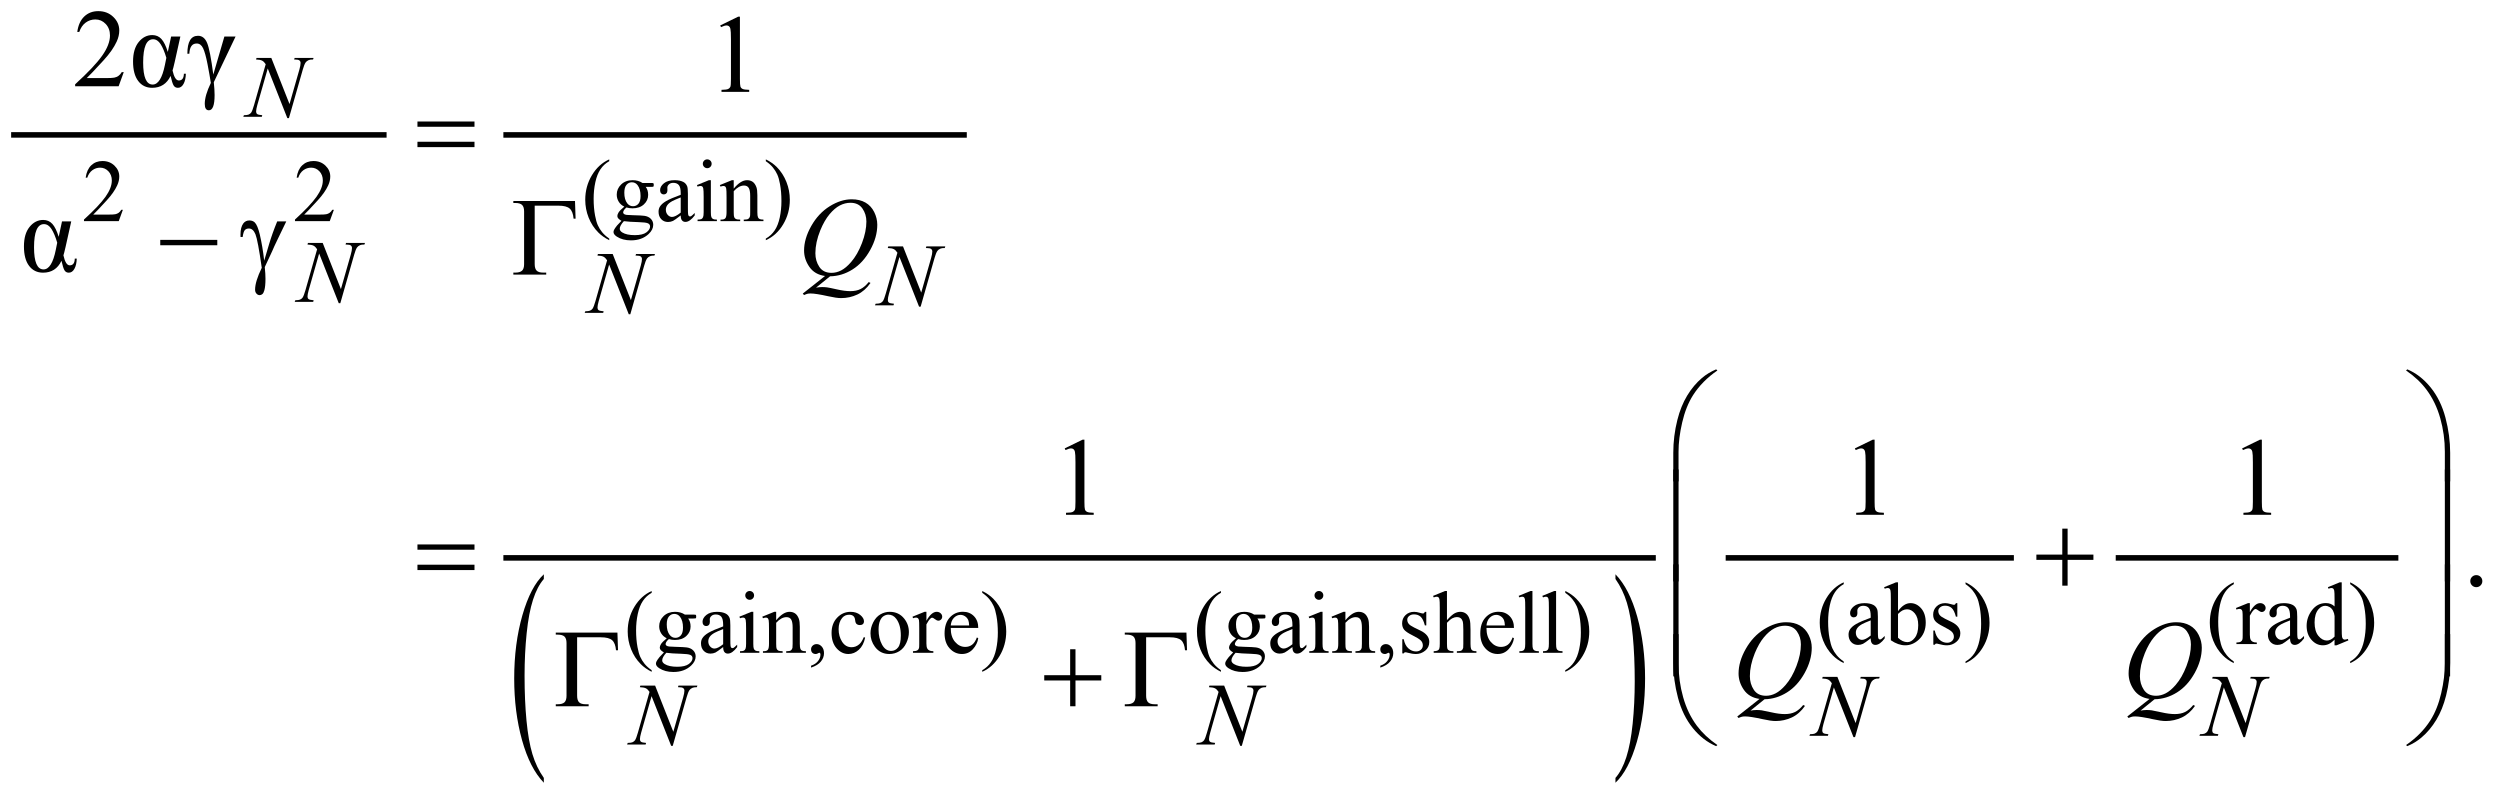 <?xml version="1.0" encoding="UTF-8"?>
<!DOCTYPE svg PUBLIC '-//W3C//DTD SVG 1.0//EN'
          'http://www.w3.org/TR/2001/REC-SVG-20010904/DTD/svg10.dtd'>
<svg stroke-dasharray="none" shape-rendering="auto" xmlns="http://www.w3.org/2000/svg" font-family="'Dialog'" text-rendering="auto" width="354" fill-opacity="1" color-interpolation="auto" color-rendering="auto" preserveAspectRatio="xMidYMid meet" font-size="12px" viewBox="0 0 354 113" fill="black" xmlns:xlink="http://www.w3.org/1999/xlink" stroke="black" image-rendering="auto" stroke-miterlimit="10" stroke-linecap="square" stroke-linejoin="miter" font-style="normal" stroke-width="1" height="113" stroke-dashoffset="0" font-weight="normal" stroke-opacity="1"
><!--Generated by the Batik Graphics2D SVG Generator--><defs id="genericDefs"
  /><g
  ><defs id="defs1"
    ><clipPath clipPathUnits="userSpaceOnUse" id="clipPath1"
      ><path d="M-1 -1 L223.032 -1 L223.032 70.327 L-1 70.327 L-1 -1 Z"
      /></clipPath
      ><clipPath clipPathUnits="userSpaceOnUse" id="clipPath2"
      ><path d="M-3.1 2.933 L-3.1 72.26 L218.932 72.26 L218.932 2.933 Z"
      /></clipPath
    ></defs
    ><g stroke-width="0.5" transform="scale(1.576,1.576) translate(1,1) matrix(1,0,0,1,3.1,-2.933)"
    ><line y2="14.055" fill="none" x1="-2.85" clip-path="url(#clipPath2)" x2="30.384" y1="14.055"
    /></g
    ><g stroke-width="0.5" transform="matrix(1.576,0,0,1.576,6.46,-3.046)"
    ><line y2="14.055" fill="none" x1="41.378" clip-path="url(#clipPath2)" x2="82.515" y1="14.055"
    /></g
    ><g stroke-width="0.5" transform="matrix(1.576,0,0,1.576,6.46,-3.046)"
    ><path d="M44.763 71.827 L44.763 72.26 C43.924 71.389 43.271 70.111 42.803 68.426 C42.335 66.741 42.101 64.899 42.101 62.896 C42.101 60.812 42.347 58.916 42.839 57.204 C43.331 55.492 43.972 54.268 44.763 53.531 L44.763 53.954 C44.368 54.409 44.043 55.032 43.789 55.822 C43.535 56.613 43.345 57.616 43.22 58.832 C43.095 60.048 43.032 61.315 43.032 62.635 C43.032 64.129 43.09 65.479 43.206 66.684 C43.322 67.89 43.498 68.89 43.736 69.684 C43.974 70.476 44.316 71.19 44.763 71.827 Z" stroke="none" clip-path="url(#clipPath2)"
    /></g
    ><g stroke-width="0.5" transform="matrix(1.576,0,0,1.576,6.46,-3.046)"
    ><path d="M141.046 53.953 L141.046 53.53 C141.885 54.394 142.538 55.669 143.006 57.353 C143.474 59.037 143.708 60.881 143.708 62.884 C143.708 64.968 143.462 66.866 142.97 68.581 C142.479 70.296 141.837 71.521 141.046 72.259 L141.046 71.826 C141.444 71.371 141.771 70.748 142.025 69.958 C142.279 69.167 142.468 68.166 142.592 66.953 C142.715 65.741 142.778 64.472 142.778 63.145 C142.778 61.658 142.72 60.31 142.606 59.1 C142.493 57.891 142.316 56.89 142.076 56.096 C141.836 55.304 141.493 54.589 141.046 53.953 Z" stroke="none" clip-path="url(#clipPath2)"
    /></g
    ><g stroke-width="0.5" transform="matrix(1.576,0,0,1.576,6.46,-3.046)"
    ><line y2="52.057" fill="none" x1="41.378" clip-path="url(#clipPath2)" x2="144.422" y1="52.057"
    /></g
    ><g stroke-width="0.5" transform="matrix(1.576,0,0,1.576,6.46,-3.046)"
    ><line y2="52.057" fill="none" x1="151.199" clip-path="url(#clipPath2)" x2="176.593" y1="52.057"
    /></g
    ><g stroke-width="0.5" transform="matrix(1.576,0,0,1.576,6.46,-3.046)"
    ><line y2="52.057" fill="none" x1="186.244" clip-path="url(#clipPath2)" x2="211.139" y1="52.057"
    /></g
    ><g stroke-width="0.5" transform="matrix(1.576,0,0,1.576,6.46,-3.046)"
    ><path d="M6.94 20.784 L6.57 21.803 L3.446 21.803 L3.446 21.658 C4.365 20.82 5.011 20.136 5.386 19.605 C5.761 19.074 5.948 18.589 5.948 18.149 C5.948 17.813 5.845 17.538 5.64 17.321 C5.434 17.105 5.188 16.997 4.902 16.997 C4.642 16.997 4.408 17.073 4.201 17.225 C3.994 17.377 3.841 17.6 3.743 17.894 L3.599 17.894 C3.664 17.413 3.831 17.043 4.1 16.786 C4.37 16.529 4.706 16.4 5.109 16.4 C5.539 16.4 5.897 16.538 6.185 16.814 C6.473 17.09 6.617 17.415 6.617 17.79 C6.617 18.058 6.554 18.326 6.429 18.594 C6.236 19.015 5.924 19.462 5.492 19.933 C4.844 20.641 4.439 21.068 4.278 21.213 L5.66 21.213 C5.941 21.213 6.138 21.203 6.251 21.182 C6.364 21.161 6.466 21.119 6.558 21.055 C6.649 20.992 6.728 20.901 6.796 20.784 L6.94 20.784 Z" stroke="none" clip-path="url(#clipPath2)"
    /></g
    ><g stroke-width="0.5" transform="matrix(1.576,0,0,1.576,6.46,-3.046)"
    ><path d="M25.899 20.784 L25.528 21.803 L22.404 21.803 L22.404 21.658 C23.323 20.82 23.969 20.136 24.344 19.605 C24.719 19.074 24.906 18.589 24.906 18.149 C24.906 17.813 24.803 17.538 24.598 17.321 C24.392 17.105 24.146 16.997 23.86 16.997 C23.6 16.997 23.366 17.073 23.159 17.225 C22.952 17.377 22.799 17.6 22.701 17.894 L22.556 17.894 C22.621 17.413 22.788 17.043 23.057 16.786 C23.327 16.529 23.663 16.4 24.066 16.4 C24.496 16.4 24.854 16.538 25.142 16.814 C25.43 17.09 25.574 17.415 25.574 17.79 C25.574 18.058 25.511 18.326 25.386 18.594 C25.193 19.015 24.881 19.462 24.449 19.933 C23.801 20.641 23.396 21.068 23.235 21.213 L24.617 21.213 C24.898 21.213 25.095 21.203 25.208 21.182 C25.321 21.161 25.423 21.119 25.515 21.055 C25.606 20.992 25.685 20.901 25.753 20.784 L25.899 20.784 Z" stroke="none" clip-path="url(#clipPath2)"
    /></g
    ><g stroke-width="0.5" transform="matrix(1.576,0,0,1.576,6.46,-3.046)"
    ><path d="M50.639 23.368 L50.639 23.513 C50.246 23.315 49.918 23.084 49.655 22.818 C49.28 22.441 48.991 21.996 48.788 21.484 C48.585 20.971 48.484 20.439 48.484 19.887 C48.484 19.08 48.683 18.345 49.081 17.68 C49.479 17.015 49.998 16.539 50.639 16.253 L50.639 16.417 C50.319 16.594 50.056 16.836 49.85 17.143 C49.644 17.45 49.491 17.839 49.39 18.31 C49.288 18.781 49.238 19.272 49.238 19.785 C49.238 20.342 49.281 20.848 49.367 21.304 C49.434 21.663 49.516 21.951 49.613 22.168 C49.709 22.385 49.839 22.594 50.001 22.794 C50.164 22.995 50.376 23.186 50.639 23.368 Z" stroke="none" clip-path="url(#clipPath2)"
    /></g
    ><g stroke-width="0.5" transform="matrix(1.576,0,0,1.576,6.46,-3.046)"
    ><path d="M51.994 20.499 C51.775 20.393 51.607 20.244 51.49 20.052 C51.373 19.86 51.314 19.649 51.314 19.418 C51.314 19.064 51.448 18.76 51.714 18.504 C51.981 18.249 52.322 18.122 52.739 18.122 C53.08 18.122 53.375 18.205 53.625 18.372 L54.382 18.372 C54.494 18.372 54.559 18.375 54.577 18.382 C54.595 18.388 54.608 18.399 54.616 18.415 C54.632 18.438 54.639 18.48 54.639 18.54 C54.639 18.608 54.633 18.655 54.619 18.681 C54.611 18.694 54.598 18.704 54.578 18.712 C54.558 18.72 54.493 18.724 54.381 18.724 L53.917 18.724 C54.063 18.912 54.136 19.151 54.136 19.442 C54.136 19.775 54.008 20.06 53.753 20.296 C53.498 20.533 53.156 20.651 52.726 20.651 C52.549 20.651 52.368 20.625 52.184 20.573 C52.069 20.672 51.992 20.759 51.952 20.833 C51.911 20.907 51.891 20.97 51.891 21.022 C51.891 21.066 51.912 21.109 51.955 21.151 C51.998 21.193 52.082 21.223 52.207 21.241 C52.28 21.251 52.462 21.261 52.753 21.268 C53.289 21.281 53.637 21.299 53.795 21.323 C54.037 21.357 54.231 21.447 54.375 21.592 C54.52 21.738 54.592 21.917 54.592 22.131 C54.592 22.425 54.454 22.701 54.178 22.959 C53.772 23.339 53.242 23.529 52.589 23.529 C52.087 23.529 51.662 23.416 51.316 23.19 C51.121 23.06 51.024 22.924 51.024 22.784 C51.024 22.722 51.038 22.659 51.067 22.597 C51.111 22.501 51.202 22.367 51.34 22.195 C51.359 22.172 51.491 22.031 51.738 21.774 C51.603 21.693 51.507 21.621 51.451 21.557 C51.395 21.494 51.367 21.421 51.367 21.341 C51.367 21.25 51.404 21.143 51.478 21.021 C51.554 20.896 51.726 20.723 51.994 20.499 ZM51.955 21.803 C51.832 21.936 51.74 22.059 51.678 22.174 C51.615 22.289 51.584 22.394 51.584 22.49 C51.584 22.615 51.66 22.724 51.811 22.818 C52.071 22.98 52.447 23.06 52.939 23.06 C53.407 23.06 53.753 22.977 53.976 22.812 C54.199 22.647 54.309 22.471 54.309 22.283 C54.309 22.148 54.243 22.052 54.11 21.994 C53.974 21.936 53.706 21.903 53.305 21.892 C52.72 21.877 52.27 21.847 51.955 21.803 ZM52.673 18.31 C52.481 18.31 52.319 18.387 52.189 18.54 C52.059 18.694 51.994 18.929 51.994 19.247 C51.994 19.658 52.082 19.977 52.26 20.204 C52.395 20.375 52.567 20.461 52.775 20.461 C52.973 20.461 53.135 20.387 53.263 20.239 C53.39 20.091 53.454 19.858 53.454 19.54 C53.454 19.126 53.364 18.802 53.185 18.568 C53.052 18.395 52.881 18.31 52.673 18.31 Z" stroke="none" clip-path="url(#clipPath2)"
    /></g
    ><g stroke-width="0.5" transform="matrix(1.576,0,0,1.576,6.46,-3.046)"
    ><path d="M57.062 21.288 C56.695 21.572 56.464 21.735 56.371 21.78 C56.231 21.845 56.081 21.878 55.922 21.878 C55.674 21.878 55.471 21.794 55.311 21.624 C55.151 21.455 55.071 21.232 55.071 20.957 C55.071 20.783 55.11 20.632 55.188 20.504 C55.294 20.327 55.48 20.161 55.744 20.004 C56.008 19.847 56.448 19.658 57.062 19.434 L57.062 19.293 C57.062 18.937 57.005 18.692 56.892 18.559 C56.779 18.426 56.614 18.36 56.398 18.36 C56.234 18.36 56.104 18.404 56.008 18.492 C55.909 18.581 55.86 18.682 55.86 18.797 L55.868 19.023 C55.868 19.143 55.837 19.235 55.776 19.3 C55.715 19.365 55.635 19.398 55.536 19.398 C55.44 19.398 55.361 19.364 55.3 19.296 C55.239 19.229 55.209 19.136 55.209 19.019 C55.209 18.795 55.323 18.59 55.552 18.402 C55.781 18.215 56.103 18.121 56.516 18.121 C56.834 18.121 57.094 18.174 57.297 18.281 C57.451 18.362 57.564 18.488 57.637 18.659 C57.684 18.771 57.707 19 57.707 19.346 L57.707 20.56 C57.707 20.901 57.713 21.11 57.727 21.186 C57.741 21.262 57.762 21.314 57.791 21.34 C57.82 21.366 57.855 21.379 57.895 21.379 C57.937 21.379 57.973 21.37 58.004 21.352 C58.059 21.318 58.164 21.223 58.32 21.067 L58.32 21.286 C58.028 21.676 57.75 21.871 57.485 21.871 C57.358 21.871 57.256 21.827 57.181 21.738 C57.103 21.652 57.064 21.501 57.062 21.288 ZM57.062 21.034 L57.062 19.672 C56.669 19.828 56.415 19.939 56.3 20.004 C56.094 20.118 55.947 20.238 55.859 20.363 C55.771 20.488 55.726 20.625 55.726 20.773 C55.726 20.96 55.782 21.116 55.894 21.239 C56.006 21.362 56.135 21.425 56.28 21.425 C56.479 21.424 56.739 21.294 57.062 21.034 Z" stroke="none" clip-path="url(#clipPath2)"
    /></g
    ><g stroke-width="0.5" transform="matrix(1.576,0,0,1.576,6.46,-3.046)"
    ><path d="M59.77 18.122 L59.77 20.995 C59.77 21.219 59.786 21.368 59.818 21.442 C59.851 21.516 59.899 21.571 59.963 21.608 C60.027 21.645 60.143 21.663 60.313 21.663 L60.313 21.804 L58.576 21.804 L58.576 21.663 C58.75 21.663 58.868 21.646 58.927 21.612 C58.987 21.578 59.034 21.522 59.07 21.445 C59.105 21.367 59.123 21.217 59.123 20.996 L59.123 19.619 C59.123 19.231 59.111 18.98 59.088 18.866 C59.068 18.78 59.04 18.723 59 18.69 C58.96 18.657 58.908 18.641 58.84 18.641 C58.767 18.641 58.679 18.661 58.575 18.7 L58.52 18.559 L59.598 18.122 L59.77 18.122 ZM59.446 16.252 C59.555 16.252 59.648 16.291 59.725 16.367 C59.802 16.444 59.84 16.536 59.84 16.646 C59.84 16.756 59.802 16.849 59.725 16.927 C59.648 17.005 59.555 17.044 59.446 17.044 C59.337 17.044 59.243 17.005 59.165 16.927 C59.087 16.849 59.048 16.755 59.048 16.646 C59.048 16.537 59.087 16.444 59.163 16.367 C59.239 16.29 59.334 16.252 59.446 16.252 Z" stroke="none" clip-path="url(#clipPath2)"
    /></g
    ><g stroke-width="0.5" transform="matrix(1.576,0,0,1.576,6.46,-3.046)"
    ><path d="M61.824 18.879 C62.243 18.374 62.642 18.122 63.022 18.122 C63.217 18.122 63.385 18.171 63.526 18.268 C63.667 18.365 63.778 18.526 63.862 18.75 C63.919 18.906 63.948 19.146 63.948 19.468 L63.948 20.994 C63.948 21.221 63.966 21.374 64.003 21.455 C64.031 21.52 64.078 21.571 64.141 21.607 C64.205 21.644 64.323 21.662 64.495 21.662 L64.495 21.803 L62.726 21.803 L62.726 21.662 L62.8 21.662 C62.967 21.662 63.083 21.637 63.149 21.586 C63.215 21.535 63.262 21.461 63.288 21.362 C63.298 21.323 63.304 21.2 63.304 20.995 L63.304 19.532 C63.304 19.207 63.262 18.97 63.177 18.824 C63.092 18.678 62.95 18.603 62.75 18.603 C62.44 18.603 62.132 18.772 61.825 19.11 L61.825 20.995 C61.825 21.237 61.839 21.387 61.868 21.444 C61.904 21.519 61.954 21.574 62.018 21.61 C62.081 21.645 62.211 21.663 62.406 21.663 L62.406 21.804 L60.637 21.804 L60.637 21.663 L60.715 21.663 C60.897 21.663 61.02 21.617 61.084 21.524 C61.148 21.432 61.18 21.255 61.18 20.995 L61.18 19.668 C61.18 19.239 61.17 18.978 61.151 18.884 C61.132 18.79 61.102 18.726 61.061 18.693 C61.021 18.659 60.967 18.642 60.899 18.642 C60.826 18.642 60.739 18.662 60.637 18.701 L60.578 18.56 L61.656 18.123 L61.824 18.123 L61.824 18.879 Z" stroke="none" clip-path="url(#clipPath2)"
    /></g
    ><g stroke-width="0.5" transform="matrix(1.576,0,0,1.576,6.46,-3.046)"
    ><path d="M64.709 16.417 L64.709 16.253 C65.105 16.448 65.434 16.678 65.697 16.944 C66.069 17.324 66.357 17.77 66.56 18.281 C66.763 18.792 66.865 19.325 66.865 19.879 C66.865 20.686 66.666 21.421 66.269 22.087 C65.872 22.752 65.352 23.227 64.709 23.513 L64.709 23.368 C65.029 23.189 65.292 22.946 65.5 22.64 C65.707 22.334 65.86 21.945 65.961 21.473 C66.061 21 66.111 20.508 66.111 19.995 C66.111 19.441 66.068 18.934 65.983 18.476 C65.918 18.117 65.837 17.83 65.739 17.614 C65.641 17.398 65.512 17.19 65.35 16.989 C65.188 16.79 64.975 16.599 64.709 16.417 Z" stroke="none" clip-path="url(#clipPath2)"
    /></g
    ><g stroke-width="0.5" transform="matrix(1.576,0,0,1.576,6.46,-3.046)"
    ><path d="M161.555 61.368 L161.555 61.513 C161.161 61.315 160.833 61.083 160.571 60.818 C160.196 60.441 159.908 59.996 159.705 59.483 C159.502 58.97 159.4 58.438 159.4 57.887 C159.4 57.08 159.599 56.344 159.998 55.679 C160.395 55.015 160.915 54.539 161.556 54.252 L161.556 54.416 C161.236 54.594 160.973 54.835 160.767 55.143 C160.562 55.45 160.408 55.839 160.306 56.31 C160.204 56.781 160.154 57.273 160.154 57.786 C160.154 58.343 160.197 58.849 160.283 59.304 C160.351 59.663 160.433 59.951 160.529 60.169 C160.626 60.386 160.755 60.595 160.918 60.795 C161.081 60.995 161.292 61.186 161.555 61.368 Z" stroke="none" clip-path="url(#clipPath2)"
    /></g
    ><g stroke-width="0.5" transform="matrix(1.576,0,0,1.576,6.46,-3.046)"
    ><path d="M163.979 59.287 C163.612 59.571 163.381 59.735 163.288 59.779 C163.147 59.844 162.998 59.877 162.839 59.877 C162.592 59.877 162.389 59.792 162.229 59.623 C162.069 59.454 161.989 59.231 161.989 58.956 C161.989 58.781 162.028 58.631 162.106 58.503 C162.212 58.326 162.398 58.159 162.663 58.003 C162.927 57.848 163.366 57.657 163.98 57.434 L163.98 57.293 C163.98 56.937 163.923 56.692 163.81 56.56 C163.697 56.428 163.532 56.361 163.316 56.361 C163.152 56.361 163.022 56.405 162.925 56.494 C162.826 56.582 162.777 56.683 162.777 56.798 L162.785 57.025 C162.785 57.145 162.755 57.237 162.694 57.302 C162.632 57.367 162.552 57.4 162.454 57.4 C162.357 57.4 162.278 57.366 162.218 57.298 C162.156 57.231 162.126 57.138 162.126 57.021 C162.126 56.797 162.24 56.592 162.47 56.405 C162.699 56.217 163.02 56.124 163.434 56.124 C163.751 56.124 164.012 56.178 164.215 56.284 C164.368 56.364 164.482 56.491 164.555 56.663 C164.602 56.774 164.625 57.004 164.625 57.35 L164.625 58.564 C164.625 58.905 164.631 59.114 164.645 59.19 C164.658 59.267 164.679 59.319 164.708 59.344 C164.738 59.37 164.772 59.383 164.812 59.383 C164.854 59.383 164.89 59.374 164.921 59.356 C164.976 59.323 165.081 59.227 165.237 59.072 L165.237 59.29 C164.946 59.681 164.668 59.876 164.402 59.876 C164.274 59.876 164.173 59.832 164.097 59.743 C164.02 59.651 163.98 59.501 163.979 59.287 ZM163.979 59.034 L163.979 57.672 C163.585 57.828 163.332 57.939 163.217 58.003 C163.012 58.118 162.864 58.237 162.776 58.362 C162.688 58.487 162.644 58.624 162.644 58.772 C162.644 58.96 162.7 59.115 162.811 59.238 C162.923 59.362 163.052 59.424 163.198 59.424 C163.396 59.424 163.655 59.294 163.979 59.034 Z" stroke="none" clip-path="url(#clipPath2)"
    /></g
    ><g stroke-width="0.5" transform="matrix(1.576,0,0,1.576,6.46,-3.046)"
    ><path d="M166.433 56.844 C166.78 56.363 167.153 56.122 167.554 56.122 C167.921 56.122 168.241 56.279 168.514 56.593 C168.787 56.907 168.924 57.335 168.924 57.879 C168.924 58.514 168.713 59.025 168.291 59.412 C167.93 59.745 167.526 59.912 167.081 59.912 C166.873 59.912 166.661 59.874 166.446 59.799 C166.231 59.724 166.012 59.611 165.789 59.459 L165.789 55.755 C165.789 55.35 165.779 55.1 165.76 55.006 C165.741 54.912 165.709 54.849 165.668 54.815 C165.626 54.781 165.574 54.764 165.512 54.764 C165.439 54.764 165.348 54.785 165.239 54.827 L165.184 54.69 L166.257 54.252 L166.433 54.252 L166.433 56.844 ZM166.433 57.094 L166.433 59.233 C166.566 59.364 166.704 59.462 166.845 59.528 C166.986 59.594 167.132 59.628 167.281 59.628 C167.517 59.628 167.738 59.498 167.943 59.237 C168.147 58.977 168.249 58.598 168.249 58.101 C168.249 57.643 168.147 57.291 167.943 57.045 C167.738 56.799 167.505 56.677 167.246 56.677 C167.108 56.677 166.97 56.711 166.832 56.781 C166.728 56.834 166.595 56.938 166.433 57.094 Z" stroke="none" clip-path="url(#clipPath2)"
    /></g
    ><g stroke-width="0.5" transform="matrix(1.576,0,0,1.576,6.46,-3.046)"
    ><path d="M171.763 56.122 L171.763 57.34 L171.634 57.34 C171.534 56.957 171.408 56.697 171.253 56.56 C171.098 56.421 170.9 56.353 170.661 56.353 C170.479 56.353 170.332 56.401 170.22 56.498 C170.109 56.594 170.053 56.701 170.053 56.817 C170.053 56.963 170.094 57.088 170.178 57.192 C170.258 57.298 170.422 57.412 170.669 57.532 L171.239 57.809 C171.767 58.066 172.032 58.406 172.032 58.828 C172.032 59.153 171.909 59.415 171.663 59.614 C171.417 59.813 171.142 59.913 170.837 59.913 C170.618 59.913 170.368 59.874 170.088 59.796 C170.002 59.77 169.932 59.757 169.877 59.757 C169.816 59.757 169.77 59.791 169.736 59.859 L169.607 59.859 L169.607 58.583 L169.736 58.583 C169.808 58.947 169.948 59.222 170.154 59.406 C170.359 59.592 170.59 59.683 170.844 59.683 C171.024 59.683 171.17 59.63 171.283 59.525 C171.396 59.42 171.453 59.293 171.453 59.145 C171.453 58.965 171.39 58.814 171.264 58.692 C171.138 58.57 170.886 58.415 170.508 58.227 C170.131 58.039 169.884 57.871 169.767 57.72 C169.65 57.572 169.591 57.384 169.591 57.157 C169.591 56.863 169.692 56.617 169.894 56.42 C170.095 56.222 170.356 56.123 170.676 56.123 C170.817 56.123 170.988 56.153 171.188 56.213 C171.321 56.252 171.41 56.272 171.454 56.272 C171.495 56.272 171.528 56.263 171.552 56.245 C171.576 56.227 171.603 56.186 171.634 56.124 L171.763 56.124 Z" stroke="none" clip-path="url(#clipPath2)"
    /></g
    ><g stroke-width="0.5" transform="matrix(1.576,0,0,1.576,6.46,-3.046)"
    ><path d="M172.501 54.416 L172.501 54.252 C172.897 54.447 173.226 54.678 173.488 54.943 C173.861 55.323 174.148 55.768 174.351 56.28 C174.554 56.791 174.656 57.324 174.656 57.879 C174.656 58.686 174.458 59.421 174.06 60.086 C173.664 60.751 173.143 61.226 172.5 61.513 L172.5 61.368 C172.82 61.188 173.084 60.945 173.291 60.639 C173.497 60.333 173.651 59.945 173.751 59.472 C173.852 59 173.901 58.507 173.901 57.994 C173.901 57.44 173.858 56.934 173.772 56.476 C173.708 56.117 173.626 55.83 173.528 55.613 C173.43 55.397 173.301 55.189 173.14 54.989 C172.979 54.79 172.767 54.599 172.501 54.416 Z" stroke="none" clip-path="url(#clipPath2)"
    /></g
    ><g stroke-width="0.5" transform="matrix(1.576,0,0,1.576,6.46,-3.046)"
    ><path d="M196.602 61.368 L196.602 61.513 C196.208 61.315 195.88 61.083 195.618 60.818 C195.243 60.441 194.955 59.996 194.752 59.483 C194.549 58.97 194.447 58.438 194.447 57.887 C194.447 57.08 194.646 56.344 195.045 55.679 C195.442 55.015 195.962 54.539 196.603 54.252 L196.603 54.416 C196.283 54.594 196.02 54.835 195.814 55.143 C195.609 55.45 195.455 55.839 195.353 56.31 C195.251 56.781 195.201 57.273 195.201 57.786 C195.201 58.343 195.244 58.849 195.33 59.304 C195.398 59.663 195.48 59.951 195.576 60.169 C195.673 60.386 195.802 60.595 195.965 60.795 C196.128 60.995 196.339 61.186 196.602 61.368 Z" stroke="none" clip-path="url(#clipPath2)"
    /></g
    ><g stroke-width="0.5" transform="matrix(1.576,0,0,1.576,6.46,-3.046)"
    ><path d="M198.045 56.122 L198.045 56.926 C198.345 56.39 198.651 56.122 198.967 56.122 C199.11 56.122 199.229 56.166 199.322 56.253 C199.415 56.34 199.463 56.441 199.463 56.556 C199.463 56.658 199.429 56.743 199.361 56.813 C199.293 56.883 199.213 56.918 199.119 56.918 C199.027 56.918 198.926 56.873 198.812 56.783 C198.699 56.694 198.615 56.649 198.56 56.649 C198.513 56.649 198.462 56.674 198.408 56.726 C198.291 56.833 198.17 57.009 198.045 57.253 L198.045 58.967 C198.045 59.164 198.07 59.314 198.119 59.415 C198.153 59.485 198.213 59.544 198.299 59.591 C198.385 59.638 198.509 59.661 198.67 59.661 L198.67 59.802 L196.839 59.802 L196.839 59.661 C197.021 59.661 197.156 59.633 197.245 59.575 C197.309 59.534 197.355 59.468 197.382 59.376 C197.395 59.332 197.402 59.206 197.402 58.998 L197.402 57.612 C197.402 57.195 197.393 56.948 197.377 56.868 C197.359 56.789 197.328 56.731 197.283 56.695 C197.237 56.658 197.18 56.64 197.113 56.64 C197.032 56.64 196.941 56.66 196.84 56.699 L196.8 56.56 L197.881 56.122 L198.045 56.122 Z" stroke="none" clip-path="url(#clipPath2)"
    /></g
    ><g stroke-width="0.5" transform="matrix(1.576,0,0,1.576,6.46,-3.046)"
    ><path d="M201.656 59.287 C201.289 59.571 201.058 59.735 200.965 59.779 C200.824 59.844 200.675 59.877 200.516 59.877 C200.269 59.877 200.066 59.792 199.906 59.623 C199.746 59.454 199.666 59.231 199.666 58.956 C199.666 58.781 199.705 58.631 199.783 58.503 C199.889 58.326 200.075 58.159 200.34 58.003 C200.604 57.848 201.043 57.657 201.657 57.434 L201.657 57.293 C201.657 56.937 201.6 56.692 201.487 56.56 C201.374 56.428 201.209 56.361 200.993 56.361 C200.829 56.361 200.699 56.405 200.602 56.494 C200.503 56.582 200.454 56.683 200.454 56.798 L200.462 57.025 C200.462 57.145 200.432 57.237 200.371 57.302 C200.309 57.367 200.229 57.4 200.131 57.4 C200.034 57.4 199.955 57.366 199.895 57.298 C199.833 57.231 199.803 57.138 199.803 57.021 C199.803 56.797 199.917 56.592 200.147 56.405 C200.376 56.217 200.697 56.124 201.111 56.124 C201.428 56.124 201.689 56.178 201.892 56.284 C202.045 56.364 202.159 56.491 202.232 56.663 C202.279 56.774 202.302 57.004 202.302 57.35 L202.302 58.564 C202.302 58.905 202.308 59.114 202.322 59.19 C202.335 59.267 202.356 59.319 202.385 59.344 C202.415 59.37 202.449 59.383 202.489 59.383 C202.531 59.383 202.567 59.374 202.598 59.356 C202.653 59.323 202.758 59.227 202.914 59.072 L202.914 59.29 C202.623 59.681 202.345 59.876 202.079 59.876 C201.951 59.876 201.85 59.832 201.774 59.743 C201.697 59.651 201.658 59.501 201.656 59.287 ZM201.656 59.034 L201.656 57.672 C201.262 57.828 201.009 57.939 200.894 58.003 C200.689 58.118 200.541 58.237 200.453 58.362 C200.365 58.487 200.321 58.624 200.321 58.772 C200.321 58.96 200.377 59.115 200.488 59.238 C200.6 59.362 200.729 59.424 200.875 59.424 C201.073 59.424 201.333 59.294 201.656 59.034 Z" stroke="none" clip-path="url(#clipPath2)"
    /></g
    ><g stroke-width="0.5" transform="matrix(1.576,0,0,1.576,6.46,-3.046)"
    ><path d="M205.657 59.4 C205.482 59.583 205.311 59.713 205.145 59.793 C204.978 59.872 204.798 59.912 204.606 59.912 C204.215 59.912 203.875 59.749 203.584 59.422 C203.292 59.096 203.146 58.676 203.146 58.163 C203.146 57.65 203.307 57.182 203.63 56.756 C203.952 56.331 204.367 56.118 204.875 56.118 C205.189 56.118 205.45 56.219 205.656 56.419 L205.656 55.759 C205.656 55.351 205.646 55.1 205.627 55.006 C205.608 54.912 205.576 54.849 205.535 54.815 C205.493 54.781 205.441 54.764 205.379 54.764 C205.311 54.764 205.221 54.785 205.109 54.827 L205.058 54.69 L206.123 54.252 L206.299 54.252 L206.299 58.386 C206.299 58.805 206.309 59.061 206.328 59.154 C206.348 59.246 206.379 59.31 206.422 59.346 C206.465 59.383 206.515 59.401 206.572 59.401 C206.642 59.401 206.736 59.38 206.853 59.335 L206.896 59.472 L205.834 59.913 L205.654 59.913 L205.654 59.4 ZM205.657 59.128 L205.657 57.285 C205.641 57.108 205.594 56.947 205.516 56.801 C205.438 56.655 205.334 56.546 205.205 56.472 C205.076 56.398 204.95 56.361 204.828 56.361 C204.599 56.361 204.394 56.464 204.215 56.67 C203.979 56.941 203.861 57.336 203.861 57.857 C203.861 58.382 203.975 58.785 204.204 59.065 C204.433 59.344 204.688 59.484 204.97 59.484 C205.206 59.482 205.436 59.364 205.657 59.128 Z" stroke="none" clip-path="url(#clipPath2)"
    /></g
    ><g stroke-width="0.5" transform="matrix(1.576,0,0,1.576,6.46,-3.046)"
    ><path d="M207.059 54.416 L207.059 54.252 C207.455 54.447 207.784 54.678 208.046 54.943 C208.419 55.323 208.706 55.768 208.909 56.28 C209.112 56.791 209.214 57.324 209.214 57.879 C209.214 58.686 209.016 59.421 208.618 60.086 C208.222 60.751 207.701 61.226 207.058 61.513 L207.058 61.368 C207.378 61.188 207.642 60.945 207.849 60.639 C208.055 60.333 208.209 59.945 208.309 59.472 C208.41 59 208.459 58.507 208.459 57.994 C208.459 57.44 208.416 56.934 208.33 56.476 C208.266 56.117 208.184 55.83 208.086 55.613 C207.988 55.397 207.859 55.189 207.698 54.989 C207.537 54.79 207.324 54.599 207.059 54.416 Z" stroke="none" clip-path="url(#clipPath2)"
    /></g
    ><g stroke-width="0.5" transform="matrix(1.576,0,0,1.576,6.46,-3.046)"
    ><path d="M54.453 62.149 L54.453 62.294 C54.06 62.096 53.732 61.864 53.469 61.599 C53.094 61.222 52.805 60.777 52.602 60.264 C52.399 59.751 52.298 59.219 52.298 58.668 C52.298 57.861 52.497 57.125 52.895 56.46 C53.293 55.796 53.812 55.32 54.453 55.033 L54.453 55.197 C54.133 55.375 53.87 55.616 53.664 55.924 C53.458 56.231 53.305 56.62 53.204 57.091 C53.103 57.562 53.052 58.054 53.052 58.567 C53.052 59.124 53.095 59.63 53.181 60.085 C53.248 60.444 53.33 60.732 53.427 60.95 C53.523 61.167 53.653 61.376 53.815 61.576 C53.977 61.776 54.19 61.967 54.453 62.149 Z" stroke="none" clip-path="url(#clipPath2)"
    /></g
    ><g stroke-width="0.5" transform="matrix(1.576,0,0,1.576,6.46,-3.046)"
    ><path d="M55.807 59.28 C55.588 59.174 55.42 59.024 55.303 58.833 C55.186 58.643 55.127 58.431 55.127 58.199 C55.127 57.845 55.261 57.541 55.527 57.286 C55.793 57.031 56.135 56.903 56.552 56.903 C56.893 56.903 57.188 56.986 57.438 57.153 L58.195 57.153 C58.307 57.153 58.372 57.156 58.39 57.163 C58.408 57.169 58.421 57.181 58.429 57.196 C58.445 57.219 58.452 57.26 58.452 57.321 C58.452 57.388 58.446 57.435 58.432 57.462 C58.424 57.475 58.411 57.485 58.391 57.492 C58.371 57.5 58.306 57.504 58.194 57.504 L57.73 57.504 C57.876 57.692 57.949 57.932 57.949 58.223 C57.949 58.556 57.821 58.841 57.566 59.077 C57.311 59.314 56.969 59.432 56.539 59.432 C56.362 59.432 56.181 59.406 55.997 59.354 C55.882 59.453 55.805 59.54 55.765 59.614 C55.724 59.688 55.704 59.751 55.704 59.803 C55.704 59.847 55.725 59.89 55.768 59.932 C55.811 59.973 55.895 60.003 56.02 60.021 C56.093 60.032 56.275 60.041 56.566 60.048 C57.102 60.062 57.45 60.079 57.608 60.103 C57.85 60.137 58.044 60.227 58.188 60.373 C58.333 60.519 58.405 60.698 58.405 60.912 C58.405 61.206 58.267 61.481 57.991 61.739 C57.585 62.119 57.055 62.309 56.402 62.309 C55.9 62.309 55.475 62.196 55.129 61.969 C54.934 61.839 54.837 61.703 54.837 61.563 C54.837 61.5 54.851 61.438 54.88 61.375 C54.924 61.279 55.015 61.146 55.153 60.974 C55.172 60.951 55.304 60.81 55.551 60.552 C55.416 60.471 55.32 60.4 55.264 60.335 C55.208 60.272 55.18 60.199 55.18 60.118 C55.18 60.027 55.217 59.921 55.291 59.799 C55.368 59.677 55.539 59.504 55.807 59.28 ZM55.768 60.584 C55.645 60.717 55.553 60.84 55.491 60.955 C55.428 61.069 55.397 61.175 55.397 61.27 C55.397 61.395 55.473 61.504 55.624 61.598 C55.884 61.759 56.26 61.84 56.752 61.84 C57.22 61.84 57.566 61.757 57.789 61.592 C58.012 61.427 58.122 61.25 58.122 61.064 C58.122 60.928 58.056 60.832 57.923 60.775 C57.787 60.717 57.519 60.684 57.118 60.673 C56.533 60.658 56.083 60.628 55.768 60.584 ZM56.486 57.091 C56.294 57.091 56.132 57.167 56.002 57.321 C55.872 57.474 55.807 57.71 55.807 58.027 C55.807 58.438 55.895 58.756 56.073 58.983 C56.208 59.155 56.38 59.241 56.588 59.241 C56.786 59.241 56.948 59.167 57.076 59.018 C57.203 58.87 57.267 58.637 57.267 58.32 C57.267 57.906 57.177 57.582 56.998 57.348 C56.865 57.177 56.695 57.091 56.486 57.091 Z" stroke="none" clip-path="url(#clipPath2)"
    /></g
    ><g stroke-width="0.5" transform="matrix(1.576,0,0,1.576,6.46,-3.046)"
    ><path d="M60.875 60.068 C60.508 60.352 60.277 60.516 60.184 60.56 C60.044 60.625 59.894 60.658 59.735 60.658 C59.487 60.658 59.284 60.573 59.124 60.404 C58.964 60.235 58.884 60.012 58.884 59.737 C58.884 59.562 58.923 59.412 59.001 59.284 C59.107 59.107 59.293 58.94 59.557 58.784 C59.821 58.629 60.261 58.438 60.875 58.215 L60.875 58.074 C60.875 57.718 60.818 57.473 60.705 57.341 C60.592 57.209 60.427 57.142 60.211 57.142 C60.047 57.142 59.917 57.186 59.821 57.275 C59.722 57.363 59.673 57.464 59.673 57.579 L59.681 57.806 C59.681 57.926 59.65 58.018 59.589 58.083 C59.528 58.148 59.448 58.181 59.349 58.181 C59.253 58.181 59.174 58.147 59.113 58.079 C59.052 58.012 59.022 57.919 59.022 57.802 C59.022 57.578 59.136 57.373 59.365 57.186 C59.594 56.999 59.916 56.905 60.329 56.905 C60.647 56.905 60.907 56.959 61.11 57.065 C61.264 57.145 61.377 57.272 61.45 57.444 C61.497 57.555 61.52 57.785 61.52 58.131 L61.52 59.345 C61.52 59.686 61.526 59.895 61.54 59.971 C61.553 60.048 61.575 60.1 61.604 60.125 C61.634 60.151 61.668 60.164 61.708 60.164 C61.75 60.164 61.786 60.155 61.817 60.137 C61.872 60.104 61.977 60.008 62.133 59.853 L62.133 60.071 C61.841 60.462 61.563 60.657 61.298 60.657 C61.171 60.657 61.069 60.613 60.994 60.524 C60.917 60.433 60.877 60.282 60.875 60.068 ZM60.875 59.815 L60.875 58.453 C60.482 58.609 60.228 58.72 60.113 58.784 C59.907 58.899 59.76 59.018 59.672 59.143 C59.584 59.268 59.539 59.405 59.539 59.553 C59.539 59.741 59.595 59.896 59.707 60.019 C59.819 60.143 59.948 60.205 60.093 60.205 C60.292 60.205 60.552 60.075 60.875 59.815 Z" stroke="none" clip-path="url(#clipPath2)"
    /></g
    ><g stroke-width="0.5" transform="matrix(1.576,0,0,1.576,6.46,-3.046)"
    ><path d="M63.583 56.903 L63.583 59.776 C63.583 60 63.599 60.148 63.631 60.222 C63.664 60.296 63.712 60.352 63.776 60.388 C63.84 60.425 63.956 60.443 64.126 60.443 L64.126 60.584 L62.389 60.584 L62.389 60.443 C62.563 60.443 62.681 60.426 62.74 60.392 C62.8 60.359 62.847 60.302 62.883 60.224 C62.919 60.146 62.936 59.996 62.936 59.776 L62.936 58.398 C62.936 58.01 62.924 57.759 62.901 57.644 C62.883 57.561 62.854 57.503 62.815 57.471 C62.776 57.438 62.723 57.422 62.655 57.422 C62.582 57.422 62.494 57.442 62.39 57.481 L62.335 57.34 L63.413 56.902 L63.583 56.902 ZM63.259 55.033 C63.368 55.033 63.461 55.072 63.538 55.148 C63.615 55.225 63.653 55.318 63.653 55.427 C63.653 55.536 63.615 55.63 63.538 55.708 C63.461 55.786 63.368 55.825 63.259 55.825 C63.15 55.825 63.056 55.786 62.978 55.708 C62.9 55.63 62.861 55.536 62.861 55.427 C62.861 55.318 62.9 55.225 62.976 55.148 C63.053 55.072 63.147 55.033 63.259 55.033 Z" stroke="none" clip-path="url(#clipPath2)"
    /></g
    ><g stroke-width="0.5" transform="matrix(1.576,0,0,1.576,6.46,-3.046)"
    ><path d="M65.638 57.66 C66.057 57.155 66.456 56.903 66.836 56.903 C67.031 56.903 67.199 56.952 67.34 57.049 C67.481 57.146 67.592 57.307 67.676 57.53 C67.733 57.686 67.762 57.926 67.762 58.249 L67.762 59.775 C67.762 60.001 67.78 60.155 67.817 60.235 C67.845 60.3 67.892 60.351 67.955 60.387 C68.019 60.424 68.137 60.442 68.309 60.442 L68.309 60.583 L66.54 60.583 L66.54 60.442 L66.614 60.442 C66.781 60.442 66.897 60.417 66.963 60.366 C67.029 60.315 67.076 60.241 67.102 60.141 C67.112 60.102 67.118 59.98 67.118 59.775 L67.118 58.311 C67.118 57.986 67.076 57.749 66.991 57.602 C66.907 57.456 66.764 57.382 66.564 57.382 C66.254 57.382 65.946 57.551 65.639 57.889 L65.639 59.775 C65.639 60.016 65.653 60.167 65.682 60.223 C65.718 60.299 65.768 60.354 65.832 60.389 C65.895 60.424 66.025 60.442 66.22 60.442 L66.22 60.583 L64.451 60.583 L64.451 60.442 L64.529 60.442 C64.711 60.442 64.834 60.396 64.898 60.303 C64.962 60.211 64.994 60.034 64.994 59.775 L64.994 58.448 C64.994 58.018 64.984 57.757 64.965 57.663 C64.946 57.569 64.916 57.506 64.875 57.473 C64.835 57.439 64.781 57.422 64.713 57.422 C64.64 57.422 64.553 57.442 64.451 57.481 L64.392 57.34 L65.47 56.902 L65.638 56.902 L65.638 57.66 Z" stroke="none" clip-path="url(#clipPath2)"
    /></g
    ><g stroke-width="0.5" transform="matrix(1.576,0,0,1.576,6.46,-3.046)"
    ><path d="M68.773 61.915 L68.773 61.743 C69.041 61.654 69.249 61.517 69.396 61.331 C69.543 61.145 69.617 60.948 69.617 60.74 C69.617 60.69 69.605 60.649 69.582 60.615 C69.563 60.592 69.545 60.58 69.527 60.58 C69.498 60.58 69.436 60.606 69.339 60.658 C69.292 60.681 69.243 60.693 69.191 60.693 C69.064 60.693 68.962 60.655 68.886 60.58 C68.811 60.505 68.773 60.4 68.773 60.267 C68.773 60.14 68.822 60.031 68.919 59.94 C69.017 59.848 69.136 59.803 69.276 59.803 C69.448 59.803 69.601 59.877 69.735 60.027 C69.869 60.177 69.936 60.376 69.936 60.623 C69.936 60.891 69.843 61.141 69.657 61.37 C69.471 61.601 69.176 61.782 68.773 61.915 Z" stroke="none" clip-path="url(#clipPath2)"
    /></g
    ><g stroke-width="0.5" transform="matrix(1.576,0,0,1.576,6.46,-3.046)"
    ><path d="M73.63 59.226 C73.533 59.697 73.345 60.059 73.064 60.313 C72.783 60.567 72.472 60.694 72.131 60.694 C71.725 60.694 71.371 60.523 71.069 60.182 C70.767 59.841 70.616 59.381 70.616 58.8 C70.616 58.238 70.783 57.781 71.117 57.431 C71.451 57.079 71.853 56.904 72.322 56.904 C72.674 56.904 72.962 56.997 73.189 57.183 C73.416 57.369 73.529 57.562 73.529 57.762 C73.529 57.862 73.497 57.942 73.433 58.002 C73.369 58.064 73.28 58.094 73.165 58.094 C73.012 58.094 72.895 58.044 72.818 57.946 C72.774 57.891 72.744 57.788 72.73 57.633 C72.715 57.48 72.663 57.362 72.572 57.282 C72.481 57.204 72.355 57.165 72.193 57.165 C71.933 57.165 71.723 57.261 71.565 57.454 C71.354 57.709 71.249 58.046 71.249 58.465 C71.249 58.892 71.354 59.268 71.563 59.595 C71.772 59.921 72.056 60.084 72.412 60.084 C72.667 60.084 72.896 59.997 73.099 59.823 C73.242 59.703 73.382 59.486 73.517 59.171 L73.63 59.226 Z" stroke="none" clip-path="url(#clipPath2)"
    /></g
    ><g stroke-width="0.5" transform="matrix(1.576,0,0,1.576,6.46,-3.046)"
    ><path d="M75.842 56.903 C76.384 56.903 76.818 57.108 77.146 57.519 C77.424 57.871 77.563 58.274 77.563 58.729 C77.563 59.049 77.486 59.374 77.333 59.702 C77.18 60.029 76.968 60.277 76.699 60.443 C76.429 60.61 76.13 60.693 75.799 60.693 C75.26 60.693 74.832 60.478 74.514 60.048 C74.246 59.687 74.112 59.28 74.112 58.83 C74.112 58.503 74.193 58.177 74.356 57.852 C74.519 57.528 74.733 57.289 74.999 57.134 C75.265 56.98 75.545 56.903 75.842 56.903 ZM75.721 57.157 C75.583 57.157 75.445 57.198 75.305 57.28 C75.165 57.362 75.053 57.506 74.967 57.711 C74.881 57.917 74.838 58.181 74.838 58.504 C74.838 59.025 74.942 59.473 75.149 59.851 C75.356 60.228 75.628 60.416 75.967 60.416 C76.219 60.416 76.427 60.312 76.592 60.103 C76.756 59.895 76.838 59.538 76.838 59.03 C76.838 58.395 76.701 57.896 76.428 57.531 C76.243 57.282 76.007 57.157 75.721 57.157 Z" stroke="none" clip-path="url(#clipPath2)"
    /></g
    ><g stroke-width="0.5" transform="matrix(1.576,0,0,1.576,6.46,-3.046)"
    ><path d="M79.138 56.903 L79.138 57.707 C79.437 57.171 79.744 56.903 80.059 56.903 C80.202 56.903 80.321 56.947 80.414 57.034 C80.508 57.121 80.555 57.222 80.555 57.337 C80.555 57.439 80.521 57.524 80.453 57.594 C80.386 57.664 80.305 57.699 80.211 57.699 C80.12 57.699 80.018 57.654 79.904 57.564 C79.791 57.475 79.707 57.43 79.652 57.43 C79.605 57.43 79.554 57.455 79.5 57.507 C79.383 57.614 79.262 57.79 79.137 58.034 L79.137 59.748 C79.137 59.945 79.161 60.095 79.211 60.196 C79.245 60.266 79.305 60.325 79.39 60.372 C79.476 60.419 79.599 60.442 79.761 60.442 L79.761 60.583 L77.93 60.583 L77.93 60.442 C78.112 60.442 78.247 60.414 78.336 60.356 C78.401 60.315 78.446 60.249 78.472 60.157 C78.485 60.113 78.492 59.987 78.492 59.779 L78.492 58.393 C78.492 57.976 78.484 57.729 78.467 57.649 C78.45 57.57 78.419 57.512 78.373 57.476 C78.328 57.439 78.271 57.421 78.204 57.421 C78.123 57.421 78.032 57.441 77.931 57.48 L77.892 57.339 L78.974 56.901 L79.138 56.901 Z" stroke="none" clip-path="url(#clipPath2)"
    /></g
    ><g stroke-width="0.5" transform="matrix(1.576,0,0,1.576,6.46,-3.046)"
    ><path d="M81.323 58.355 C81.321 58.885 81.449 59.302 81.71 59.604 C81.971 59.906 82.276 60.056 82.627 60.056 C82.861 60.056 83.065 59.992 83.238 59.864 C83.411 59.735 83.556 59.514 83.674 59.202 L83.795 59.28 C83.74 59.636 83.581 59.962 83.318 60.254 C83.055 60.547 82.726 60.693 82.33 60.693 C81.901 60.693 81.533 60.526 81.227 60.191 C80.921 59.857 80.769 59.408 80.769 58.842 C80.769 58.231 80.926 57.754 81.239 57.412 C81.553 57.069 81.947 56.898 82.42 56.898 C82.821 56.898 83.15 57.03 83.408 57.294 C83.666 57.558 83.795 57.911 83.795 58.354 L81.323 58.354 ZM81.323 58.129 L82.978 58.129 C82.965 57.9 82.938 57.738 82.896 57.645 C82.831 57.499 82.734 57.385 82.605 57.302 C82.476 57.218 82.341 57.177 82.201 57.177 C81.985 57.177 81.792 57.261 81.621 57.429 C81.452 57.596 81.352 57.83 81.323 58.129 Z" stroke="none" clip-path="url(#clipPath2)"
    /></g
    ><g stroke-width="0.5" transform="matrix(1.576,0,0,1.576,6.46,-3.046)"
    ><path d="M84.153 55.197 L84.153 55.033 C84.549 55.228 84.878 55.459 85.141 55.724 C85.513 56.104 85.801 56.549 86.004 57.061 C86.207 57.572 86.309 58.105 86.309 58.66 C86.309 59.467 86.11 60.202 85.713 60.867 C85.316 61.532 84.796 62.007 84.153 62.294 L84.153 62.149 C84.473 61.969 84.736 61.726 84.944 61.42 C85.152 61.114 85.304 60.726 85.405 60.253 C85.505 59.781 85.555 59.288 85.555 58.775 C85.555 58.221 85.512 57.715 85.427 57.257 C85.362 56.898 85.281 56.611 85.183 56.394 C85.085 56.178 84.956 55.97 84.794 55.77 C84.632 55.571 84.418 55.38 84.153 55.197 Z" stroke="none" clip-path="url(#clipPath2)"
    /></g
    ><g stroke-width="0.5" transform="matrix(1.576,0,0,1.576,6.46,-3.046)"
    ><path d="M105.599 62.149 L105.599 62.294 C105.206 62.096 104.878 61.864 104.615 61.599 C104.24 61.222 103.951 60.777 103.748 60.264 C103.545 59.751 103.444 59.219 103.444 58.668 C103.444 57.861 103.643 57.125 104.041 56.46 C104.439 55.796 104.958 55.32 105.599 55.033 L105.599 55.197 C105.279 55.375 105.016 55.616 104.81 55.924 C104.604 56.231 104.451 56.62 104.35 57.091 C104.249 57.562 104.198 58.054 104.198 58.567 C104.198 59.124 104.241 59.63 104.327 60.085 C104.394 60.444 104.476 60.732 104.573 60.95 C104.669 61.167 104.799 61.376 104.961 61.576 C105.123 61.776 105.336 61.967 105.599 62.149 Z" stroke="none" clip-path="url(#clipPath2)"
    /></g
    ><g stroke-width="0.5" transform="matrix(1.576,0,0,1.576,6.46,-3.046)"
    ><path d="M106.953 59.28 C106.734 59.174 106.566 59.024 106.449 58.833 C106.332 58.643 106.273 58.431 106.273 58.199 C106.273 57.845 106.407 57.541 106.673 57.286 C106.939 57.031 107.281 56.903 107.698 56.903 C108.039 56.903 108.334 56.986 108.584 57.153 L109.342 57.153 C109.453 57.153 109.519 57.156 109.537 57.163 C109.555 57.169 109.568 57.181 109.576 57.196 C109.592 57.219 109.599 57.26 109.599 57.321 C109.599 57.388 109.592 57.435 109.579 57.462 C109.571 57.475 109.558 57.485 109.538 57.492 C109.518 57.5 109.452 57.504 109.341 57.504 L108.876 57.504 C109.022 57.692 109.095 57.932 109.095 58.223 C109.095 58.556 108.967 58.841 108.712 59.077 C108.457 59.314 108.115 59.432 107.685 59.432 C107.508 59.432 107.327 59.406 107.143 59.354 C107.028 59.453 106.951 59.54 106.911 59.614 C106.87 59.688 106.85 59.751 106.85 59.803 C106.85 59.847 106.871 59.89 106.914 59.932 C106.957 59.973 107.041 60.003 107.166 60.021 C107.239 60.032 107.421 60.041 107.712 60.048 C108.248 60.062 108.595 60.079 108.754 60.103 C108.996 60.137 109.19 60.227 109.334 60.373 C109.478 60.519 109.551 60.698 109.551 60.912 C109.551 61.206 109.412 61.481 109.137 61.739 C108.731 62.119 108.201 62.309 107.548 62.309 C107.046 62.309 106.621 62.196 106.275 61.969 C106.08 61.839 105.983 61.703 105.983 61.563 C105.983 61.5 105.997 61.438 106.026 61.375 C106.07 61.279 106.161 61.146 106.299 60.974 C106.318 60.951 106.45 60.81 106.697 60.552 C106.562 60.471 106.466 60.4 106.41 60.335 C106.354 60.272 106.326 60.199 106.326 60.118 C106.326 60.027 106.363 59.921 106.437 59.799 C106.514 59.677 106.685 59.504 106.953 59.28 ZM106.914 60.584 C106.791 60.717 106.699 60.84 106.637 60.955 C106.574 61.069 106.543 61.175 106.543 61.27 C106.543 61.395 106.619 61.504 106.77 61.598 C107.03 61.759 107.406 61.84 107.898 61.84 C108.366 61.84 108.712 61.757 108.935 61.592 C109.158 61.427 109.269 61.25 109.269 61.064 C109.269 60.928 109.203 60.832 109.07 60.775 C108.934 60.717 108.667 60.684 108.265 60.673 C107.679 60.658 107.229 60.628 106.914 60.584 ZM107.632 57.091 C107.44 57.091 107.278 57.167 107.148 57.321 C107.018 57.474 106.953 57.71 106.953 58.027 C106.953 58.438 107.041 58.756 107.219 58.983 C107.354 59.155 107.526 59.241 107.734 59.241 C107.932 59.241 108.094 59.167 108.222 59.018 C108.349 58.87 108.413 58.637 108.413 58.32 C108.413 57.906 108.323 57.582 108.144 57.348 C108.011 57.177 107.841 57.091 107.632 57.091 Z" stroke="none" clip-path="url(#clipPath2)"
    /></g
    ><g stroke-width="0.5" transform="matrix(1.576,0,0,1.576,6.46,-3.046)"
    ><path d="M112.021 60.068 C111.654 60.352 111.423 60.516 111.33 60.56 C111.189 60.625 111.04 60.658 110.881 60.658 C110.634 60.658 110.431 60.573 110.271 60.404 C110.111 60.235 110.031 60.012 110.031 59.737 C110.031 59.562 110.07 59.412 110.148 59.284 C110.254 59.107 110.44 58.94 110.705 58.784 C110.969 58.629 111.408 58.438 112.022 58.215 L112.022 58.074 C112.022 57.718 111.965 57.473 111.852 57.341 C111.739 57.209 111.574 57.142 111.358 57.142 C111.194 57.142 111.064 57.186 110.967 57.275 C110.868 57.363 110.819 57.464 110.819 57.579 L110.827 57.806 C110.827 57.926 110.797 58.018 110.736 58.083 C110.674 58.148 110.594 58.181 110.496 58.181 C110.399 58.181 110.32 58.147 110.26 58.079 C110.198 58.012 110.168 57.919 110.168 57.802 C110.168 57.578 110.282 57.373 110.512 57.186 C110.741 56.998 111.062 56.905 111.476 56.905 C111.793 56.905 112.054 56.959 112.257 57.065 C112.41 57.145 112.524 57.272 112.597 57.444 C112.644 57.555 112.667 57.785 112.667 58.131 L112.667 59.345 C112.667 59.686 112.673 59.895 112.687 59.971 C112.7 60.048 112.721 60.1 112.75 60.125 C112.78 60.151 112.814 60.164 112.854 60.164 C112.896 60.164 112.932 60.155 112.963 60.137 C113.018 60.104 113.123 60.008 113.279 59.853 L113.279 60.071 C112.988 60.462 112.71 60.657 112.444 60.657 C112.316 60.657 112.215 60.613 112.139 60.524 C112.062 60.433 112.022 60.282 112.021 60.068 ZM112.021 59.815 L112.021 58.453 C111.627 58.609 111.374 58.72 111.259 58.784 C111.054 58.899 110.906 59.018 110.818 59.143 C110.73 59.268 110.686 59.405 110.686 59.553 C110.686 59.741 110.742 59.896 110.853 60.019 C110.965 60.143 111.094 60.205 111.24 60.205 C111.438 60.205 111.697 60.075 112.021 59.815 Z" stroke="none" clip-path="url(#clipPath2)"
    /></g
    ><g stroke-width="0.5" transform="matrix(1.576,0,0,1.576,6.46,-3.046)"
    ><path d="M114.729 56.903 L114.729 59.776 C114.729 60 114.746 60.148 114.778 60.222 C114.811 60.296 114.859 60.352 114.923 60.388 C114.986 60.425 115.104 60.443 115.273 60.443 L115.273 60.584 L113.536 60.584 L113.536 60.443 C113.71 60.443 113.827 60.426 113.888 60.392 C113.948 60.359 113.995 60.302 114.031 60.224 C114.067 60.146 114.084 59.996 114.084 59.776 L114.084 58.398 C114.084 58.01 114.072 57.759 114.049 57.644 C114.03 57.561 114.002 57.503 113.963 57.471 C113.924 57.438 113.87 57.422 113.803 57.422 C113.73 57.422 113.641 57.442 113.537 57.481 L113.482 57.34 L114.559 56.902 L114.729 56.902 ZM114.404 55.033 C114.513 55.033 114.607 55.072 114.683 55.148 C114.76 55.225 114.798 55.318 114.798 55.427 C114.798 55.536 114.76 55.63 114.683 55.708 C114.607 55.786 114.513 55.825 114.404 55.825 C114.295 55.825 114.202 55.786 114.124 55.708 C114.046 55.63 114.007 55.536 114.007 55.427 C114.007 55.318 114.045 55.225 114.122 55.148 C114.198 55.072 114.293 55.033 114.404 55.033 Z" stroke="none" clip-path="url(#clipPath2)"
    /></g
    ><g stroke-width="0.5" transform="matrix(1.576,0,0,1.576,6.46,-3.046)"
    ><path d="M116.783 57.66 C117.202 57.155 117.602 56.903 117.982 56.903 C118.177 56.903 118.345 56.952 118.485 57.049 C118.626 57.147 118.738 57.307 118.821 57.53 C118.879 57.686 118.907 57.926 118.907 58.249 L118.907 59.775 C118.907 60.001 118.926 60.155 118.962 60.235 C118.991 60.3 119.037 60.351 119.101 60.387 C119.164 60.424 119.283 60.442 119.455 60.442 L119.455 60.583 L117.686 60.583 L117.686 60.442 L117.76 60.442 C117.926 60.442 118.043 60.417 118.11 60.366 C118.177 60.315 118.222 60.241 118.249 60.141 C118.259 60.102 118.265 59.98 118.265 59.775 L118.265 58.311 C118.265 57.986 118.222 57.749 118.138 57.602 C118.053 57.456 117.91 57.382 117.71 57.382 C117.4 57.382 117.092 57.551 116.784 57.889 L116.784 59.775 C116.784 60.016 116.799 60.167 116.827 60.223 C116.864 60.299 116.914 60.354 116.977 60.389 C117.041 60.424 117.17 60.442 117.366 60.442 L117.366 60.583 L115.597 60.583 L115.597 60.442 L115.675 60.442 C115.857 60.442 115.98 60.396 116.044 60.303 C116.107 60.211 116.14 60.034 116.14 59.775 L116.14 58.448 C116.14 58.018 116.13 57.757 116.111 57.663 C116.092 57.569 116.061 57.506 116.021 57.473 C115.98 57.439 115.926 57.422 115.859 57.422 C115.786 57.422 115.699 57.442 115.597 57.481 L115.538 57.34 L116.615 56.902 L116.783 56.902 L116.783 57.66 Z" stroke="none" clip-path="url(#clipPath2)"
    /></g
    ><g stroke-width="0.5" transform="matrix(1.576,0,0,1.576,6.46,-3.046)"
    ><path d="M119.919 61.915 L119.919 61.743 C120.187 61.654 120.395 61.517 120.541 61.331 C120.688 61.145 120.762 60.948 120.762 60.74 C120.762 60.69 120.75 60.649 120.727 60.615 C120.709 60.592 120.691 60.58 120.672 60.58 C120.644 60.58 120.581 60.606 120.484 60.658 C120.438 60.681 120.388 60.693 120.337 60.693 C120.209 60.693 120.108 60.655 120.032 60.58 C119.956 60.505 119.919 60.4 119.919 60.267 C119.919 60.14 119.968 60.031 120.065 59.94 C120.163 59.848 120.282 59.803 120.422 59.803 C120.593 59.803 120.746 59.877 120.88 60.027 C121.015 60.177 121.081 60.376 121.081 60.623 C121.081 60.891 120.988 61.141 120.802 61.37 C120.617 61.601 120.322 61.782 119.919 61.915 Z" stroke="none" clip-path="url(#clipPath2)"
    /></g
    ><g stroke-width="0.5" transform="matrix(1.576,0,0,1.576,6.46,-3.046)"
    ><path d="M124.05 56.903 L124.05 58.121 L123.921 58.121 C123.821 57.738 123.695 57.478 123.54 57.341 C123.385 57.202 123.187 57.134 122.948 57.134 C122.766 57.134 122.619 57.182 122.507 57.279 C122.396 57.375 122.34 57.482 122.34 57.598 C122.34 57.744 122.381 57.869 122.465 57.973 C122.545 58.079 122.709 58.193 122.956 58.313 L123.526 58.59 C124.054 58.847 124.319 59.187 124.319 59.609 C124.319 59.934 124.196 60.196 123.95 60.395 C123.704 60.594 123.429 60.694 123.124 60.694 C122.905 60.694 122.655 60.655 122.375 60.577 C122.289 60.551 122.219 60.538 122.164 60.538 C122.103 60.538 122.057 60.572 122.023 60.64 L121.894 60.64 L121.894 59.364 L122.023 59.364 C122.095 59.728 122.235 60.003 122.441 60.187 C122.646 60.373 122.877 60.464 123.131 60.464 C123.311 60.464 123.457 60.411 123.57 60.306 C123.683 60.201 123.74 60.074 123.74 59.926 C123.74 59.746 123.677 59.595 123.551 59.473 C123.425 59.351 123.173 59.196 122.795 59.008 C122.418 58.82 122.171 58.652 122.054 58.501 C121.937 58.353 121.878 58.165 121.878 57.938 C121.878 57.644 121.979 57.398 122.181 57.201 C122.382 57.003 122.643 56.904 122.963 56.904 C123.104 56.904 123.275 56.934 123.475 56.994 C123.608 57.033 123.697 57.053 123.741 57.053 C123.782 57.053 123.815 57.044 123.839 57.026 C123.863 57.008 123.89 56.967 123.921 56.905 L124.05 56.905 Z" stroke="none" clip-path="url(#clipPath2)"
    /></g
    ><g stroke-width="0.5" transform="matrix(1.576,0,0,1.576,6.46,-3.046)"
    ><path d="M125.907 55.033 L125.907 57.648 C126.196 57.331 126.426 57.127 126.595 57.038 C126.764 56.949 126.933 56.903 127.103 56.903 C127.306 56.903 127.48 56.959 127.625 57.071 C127.771 57.182 127.879 57.358 127.949 57.597 C127.999 57.764 128.023 58.069 128.023 58.511 L128.023 59.776 C128.023 60.002 128.042 60.157 128.078 60.24 C128.104 60.303 128.148 60.352 128.211 60.388 C128.274 60.425 128.388 60.443 128.555 60.443 L128.555 60.584 L126.798 60.584 L126.798 60.443 L126.88 60.443 C127.046 60.443 127.162 60.418 127.228 60.367 C127.292 60.316 127.338 60.242 127.365 60.142 C127.373 60.101 127.377 59.978 127.377 59.776 L127.377 58.511 C127.377 58.12 127.356 57.865 127.316 57.741 C127.275 57.619 127.211 57.527 127.123 57.467 C127.034 57.405 126.928 57.375 126.803 57.375 C126.675 57.375 126.542 57.408 126.405 57.477 C126.267 57.544 126.102 57.681 125.909 57.886 L125.909 59.776 C125.909 60.02 125.923 60.172 125.95 60.232 C125.977 60.293 126.028 60.342 126.102 60.382 C126.176 60.423 126.304 60.443 126.487 60.443 L126.487 60.584 L124.715 60.584 L124.715 60.443 C124.873 60.443 124.998 60.419 125.09 60.369 C125.142 60.344 125.184 60.294 125.215 60.221 C125.246 60.149 125.262 60 125.262 59.777 L125.262 56.54 C125.262 56.132 125.252 55.881 125.233 55.787 C125.214 55.693 125.183 55.63 125.143 55.596 C125.102 55.562 125.048 55.545 124.981 55.545 C124.926 55.545 124.837 55.566 124.715 55.608 L124.66 55.471 L125.729 55.033 L125.907 55.033 Z" stroke="none" clip-path="url(#clipPath2)"
    /></g
    ><g stroke-width="0.5" transform="matrix(1.576,0,0,1.576,6.46,-3.046)"
    ><path d="M129.457 58.355 C129.454 58.885 129.583 59.302 129.843 59.604 C130.104 59.906 130.409 60.056 130.761 60.056 C130.995 60.056 131.199 59.992 131.372 59.864 C131.545 59.735 131.689 59.514 131.807 59.202 L131.928 59.28 C131.873 59.636 131.715 59.962 131.452 60.254 C131.188 60.547 130.859 60.693 130.464 60.693 C130.034 60.693 129.667 60.526 129.361 60.191 C129.054 59.857 128.902 59.408 128.902 58.842 C128.902 58.231 129.058 57.754 129.373 57.412 C129.686 57.069 130.08 56.898 130.554 56.898 C130.954 56.898 131.284 57.03 131.542 57.294 C131.799 57.558 131.928 57.911 131.928 58.354 L129.457 58.354 ZM129.457 58.129 L131.112 58.129 C131.098 57.9 131.071 57.738 131.03 57.645 C130.965 57.499 130.868 57.385 130.739 57.302 C130.61 57.218 130.475 57.177 130.335 57.177 C130.119 57.177 129.926 57.261 129.755 57.429 C129.585 57.596 129.485 57.83 129.457 58.129 Z" stroke="none" clip-path="url(#clipPath2)"
    /></g
    ><g stroke-width="0.5" transform="matrix(1.576,0,0,1.576,6.46,-3.046)"
    ><path d="M133.587 55.033 L133.587 59.776 C133.587 60 133.604 60.148 133.636 60.22 C133.669 60.293 133.719 60.349 133.786 60.386 C133.853 60.424 133.98 60.443 134.165 60.443 L134.165 60.584 L132.412 60.584 L132.412 60.443 C132.576 60.443 132.687 60.426 132.748 60.392 C132.808 60.359 132.854 60.302 132.889 60.224 C132.922 60.146 132.94 59.996 132.94 59.776 L132.94 56.528 C132.94 56.125 132.93 55.877 132.913 55.785 C132.894 55.692 132.865 55.63 132.825 55.596 C132.784 55.562 132.733 55.545 132.671 55.545 C132.603 55.545 132.517 55.566 132.413 55.608 L132.347 55.471 L133.412 55.033 L133.587 55.033 Z" stroke="none" clip-path="url(#clipPath2)"
    /></g
    ><g stroke-width="0.5" transform="matrix(1.576,0,0,1.576,6.46,-3.046)"
    ><path d="M135.712 55.033 L135.712 59.776 C135.712 60 135.729 60.148 135.761 60.22 C135.794 60.293 135.844 60.349 135.911 60.386 C135.978 60.424 136.105 60.443 136.29 60.443 L136.29 60.584 L134.537 60.584 L134.537 60.443 C134.701 60.443 134.812 60.426 134.873 60.392 C134.933 60.359 134.979 60.302 135.014 60.224 C135.047 60.146 135.065 59.996 135.065 59.776 L135.065 56.528 C135.065 56.125 135.055 55.877 135.038 55.785 C135.019 55.692 134.99 55.63 134.95 55.596 C134.909 55.562 134.858 55.545 134.796 55.545 C134.728 55.545 134.642 55.566 134.538 55.608 L134.472 55.471 L135.537 55.033 L135.712 55.033 Z" stroke="none" clip-path="url(#clipPath2)"
    /></g
    ><g stroke-width="0.5" transform="matrix(1.576,0,0,1.576,6.46,-3.046)"
    ><path d="M136.538 55.197 L136.538 55.033 C136.934 55.228 137.263 55.459 137.525 55.724 C137.898 56.104 138.185 56.549 138.388 57.061 C138.591 57.572 138.693 58.105 138.693 58.66 C138.693 59.467 138.495 60.202 138.097 60.867 C137.701 61.532 137.18 62.007 136.537 62.294 L136.537 62.149 C136.857 61.969 137.121 61.726 137.328 61.42 C137.534 61.114 137.688 60.726 137.788 60.253 C137.889 59.781 137.938 59.288 137.938 58.775 C137.938 58.221 137.895 57.715 137.809 57.257 C137.745 56.898 137.663 56.611 137.565 56.394 C137.467 56.178 137.338 55.97 137.177 55.77 C137.017 55.571 136.804 55.38 136.538 55.197 Z" stroke="none" clip-path="url(#clipPath2)"
    /></g
    ><g stroke-width="0.5" transform="matrix(1.576,0,0,1.576,6.46,-3.046)"
    ><path d="M7.021 8.412 L6.558 9.686 L2.653 9.686 L2.653 9.505 C3.802 8.458 4.61 7.602 5.079 6.938 C5.548 6.275 5.782 5.668 5.782 5.118 C5.782 4.699 5.653 4.354 5.396 4.084 C5.139 3.814 4.832 3.68 4.474 3.68 C4.149 3.68 3.857 3.775 3.598 3.965 C3.339 4.155 3.148 4.434 3.024 4.802 L2.844 4.802 C2.925 4.2 3.134 3.738 3.471 3.416 C3.808 3.094 4.228 2.933 4.733 2.933 C5.27 2.933 5.718 3.105 6.077 3.45 C6.437 3.795 6.617 4.201 6.617 4.67 C6.617 5.005 6.539 5.34 6.383 5.675 C6.141 6.202 5.75 6.76 5.21 7.349 C4.4 8.234 3.894 8.767 3.692 8.949 L5.42 8.949 C5.772 8.949 6.018 8.936 6.159 8.91 C6.301 8.884 6.429 8.831 6.542 8.752 C6.656 8.672 6.755 8.559 6.84 8.413 L7.021 8.413 Z" stroke="none" clip-path="url(#clipPath2)"
    /></g
    ><g stroke-width="0.5" transform="matrix(1.576,0,0,1.576,6.46,-3.046)"
    ><path d="M11.276 5.216 L12.106 5.216 L11.604 7.475 C11.506 7.904 11.439 8.167 11.404 8.265 C11.534 8.864 11.723 9.163 11.97 9.163 C12.263 9.163 12.414 8.961 12.424 8.558 L12.6 8.558 C12.59 8.935 12.521 9.24 12.392 9.473 C12.264 9.706 12.095 9.822 11.887 9.822 C11.714 9.822 11.586 9.752 11.501 9.612 C11.416 9.472 11.325 9.186 11.228 8.754 C10.89 9.466 10.336 9.822 9.569 9.822 C9.045 9.822 8.629 9.618 8.319 9.21 C8.009 8.802 7.855 8.217 7.855 7.456 C7.855 6.708 8.024 6.125 8.362 5.709 C8.7 5.293 9.107 5.084 9.582 5.084 C9.917 5.084 10.192 5.203 10.407 5.44 C10.622 5.677 10.812 6.065 10.978 6.601 L11.276 5.216 ZM10.847 7.129 C10.694 6.606 10.523 6.196 10.334 5.902 C10.145 5.608 9.919 5.46 9.656 5.46 C9.06 5.46 8.763 6.156 8.763 7.548 C8.763 8.869 9.048 9.529 9.617 9.529 C10.112 9.529 10.477 8.947 10.715 7.782 L10.847 7.129 Z" stroke="none" clip-path="url(#clipPath2)"
    /></g
    ><g stroke-width="0.5" transform="matrix(1.576,0,0,1.576,6.46,-3.046)"
    ><path d="M16.061 5.216 L17.066 5.216 L15.109 9.32 C15.158 9.759 15.182 10.143 15.182 10.471 C15.182 11.385 15.011 11.842 14.669 11.842 C14.422 11.842 14.298 11.65 14.298 11.266 C14.298 10.766 14.481 10.138 14.845 9.383 C14.773 8.915 14.673 8.351 14.545 7.69 C14.417 7.03 14.285 6.557 14.15 6.271 C14.015 5.984 13.822 5.841 13.571 5.841 C13.161 5.841 12.942 6.147 12.912 6.758 L12.736 6.758 C12.736 5.684 13.055 5.148 13.693 5.148 C14.061 5.148 14.334 5.365 14.513 5.799 C14.692 6.234 14.876 7.177 15.065 8.632 L16.061 5.216 Z" stroke="none" clip-path="url(#clipPath2)"
    /></g
    ><g stroke-width="0.5" transform="matrix(1.576,0,0,1.576,6.46,-3.046)"
    ><path d="M60.61 4.219 L62.22 3.433 L62.381 3.433 L62.381 9.02 C62.381 9.391 62.397 9.622 62.427 9.713 C62.458 9.804 62.522 9.874 62.62 9.922 C62.718 9.971 62.916 9.999 63.215 10.005 L63.215 10.186 L60.726 10.186 L60.726 10.005 C61.038 9.999 61.24 9.972 61.331 9.924 C61.422 9.877 61.485 9.814 61.521 9.734 C61.557 9.654 61.575 9.416 61.575 9.019 L61.575 5.448 C61.575 4.967 61.558 4.657 61.526 4.521 C61.503 4.417 61.462 4.34 61.401 4.292 C61.341 4.243 61.268 4.219 61.184 4.219 C61.064 4.219 60.896 4.269 60.682 4.37 L60.61 4.219 Z" stroke="none" clip-path="url(#clipPath2)"
    /></g
    ><g stroke-width="0.5" transform="matrix(1.576,0,0,1.576,6.46,-3.046)"
    ><path d="M1.472 21.826 L2.302 21.826 L1.8 24.085 C1.702 24.514 1.635 24.777 1.6 24.875 C1.73 25.474 1.919 25.773 2.166 25.773 C2.459 25.773 2.61 25.571 2.62 25.168 L2.796 25.168 C2.786 25.545 2.717 25.85 2.588 26.083 C2.46 26.316 2.291 26.432 2.083 26.432 C1.91 26.432 1.782 26.362 1.697 26.222 C1.612 26.082 1.521 25.796 1.424 25.364 C1.086 26.076 0.532 26.432 -0.235 26.432 C-0.759 26.432 -1.175 26.228 -1.485 25.82 C-1.795 25.412 -1.948 24.827 -1.948 24.066 C-1.948 23.318 -1.779 22.735 -1.441 22.319 C-1.103 21.903 -0.696 21.694 -0.221 21.694 C0.114 21.694 0.389 21.813 0.604 22.05 C0.819 22.287 1.009 22.675 1.175 23.211 L1.472 21.826 ZM1.042 23.738 C0.889 23.215 0.718 22.805 0.529 22.511 C0.34 22.217 0.115 22.07 -0.148 22.07 C-0.744 22.07 -1.041 22.766 -1.041 24.158 C-1.041 25.479 -0.756 26.139 -0.187 26.139 C0.308 26.139 0.673 25.557 0.911 24.392 L1.042 23.738 Z" stroke="none" clip-path="url(#clipPath2)"
    /></g
    ><g stroke-width="0.5" transform="matrix(1.576,0,0,1.576,6.46,-3.046)"
    ><path d="M91.563 42.219 L93.173 41.433 L93.334 41.433 L93.334 47.02 C93.334 47.391 93.35 47.622 93.38 47.712 C93.411 47.804 93.475 47.873 93.573 47.922 C93.671 47.971 93.869 47.999 94.168 48.005 L94.168 48.186 L91.68 48.186 L91.68 48.005 C91.992 47.999 92.194 47.972 92.285 47.925 C92.376 47.877 92.439 47.815 92.475 47.735 C92.511 47.655 92.529 47.417 92.529 47.02 L92.529 43.449 C92.529 42.968 92.512 42.658 92.48 42.522 C92.457 42.418 92.416 42.341 92.355 42.293 C92.294 42.245 92.222 42.22 92.138 42.22 C92.018 42.22 91.85 42.27 91.636 42.371 L91.563 42.219 Z" stroke="none" clip-path="url(#clipPath2)"
    /></g
    ><g stroke-width="0.5" transform="matrix(1.576,0,0,1.576,6.46,-3.046)"
    ><path d="M162.558 42.219 L164.169 41.433 L164.33 41.433 L164.33 47.02 C164.33 47.391 164.345 47.622 164.376 47.712 C164.407 47.804 164.471 47.873 164.568 47.922 C164.665 47.971 164.865 47.999 165.164 48.005 L165.164 48.186 L162.675 48.186 L162.675 48.005 C162.988 47.999 163.19 47.972 163.28 47.925 C163.371 47.877 163.434 47.815 163.47 47.735 C163.506 47.655 163.524 47.417 163.524 47.02 L163.524 43.449 C163.524 42.968 163.507 42.658 163.475 42.522 C163.453 42.418 163.411 42.341 163.351 42.293 C163.29 42.244 163.218 42.22 163.133 42.22 C163.013 42.22 162.845 42.27 162.63 42.371 L162.558 42.219 Z" stroke="none" clip-path="url(#clipPath2)"
    /></g
    ><g stroke-width="0.5" transform="matrix(1.576,0,0,1.576,6.46,-3.046)"
    ><path d="M197.351 42.219 L198.962 41.433 L199.123 41.433 L199.123 47.02 C199.123 47.391 199.138 47.622 199.169 47.712 C199.2 47.804 199.264 47.873 199.361 47.922 C199.458 47.971 199.658 47.999 199.957 48.005 L199.957 48.186 L197.468 48.186 L197.468 48.005 C197.781 47.999 197.983 47.972 198.073 47.925 C198.164 47.877 198.227 47.815 198.263 47.735 C198.299 47.655 198.317 47.417 198.317 47.02 L198.317 43.449 C198.317 42.968 198.3 42.658 198.268 42.522 C198.246 42.418 198.204 42.341 198.144 42.293 C198.083 42.244 198.011 42.22 197.926 42.22 C197.806 42.22 197.638 42.27 197.423 42.371 L197.351 42.219 Z" stroke="none" clip-path="url(#clipPath2)"
    /></g
    ><g stroke-width="0.5" transform="matrix(1.576,0,0,1.576,6.46,-3.046)"
    ><path d="M218.391 53.606 C218.544 53.606 218.673 53.659 218.777 53.764 C218.881 53.869 218.933 53.997 218.933 54.147 C218.933 54.297 218.88 54.424 218.775 54.531 C218.669 54.636 218.542 54.689 218.391 54.689 C218.242 54.689 218.114 54.636 218.008 54.531 C217.903 54.425 217.85 54.298 217.85 54.147 C217.85 53.995 217.903 53.866 218.008 53.762 C218.113 53.658 218.241 53.606 218.391 53.606 Z" stroke="none" clip-path="url(#clipPath2)"
    /></g
    ><g stroke-width="0.5" transform="matrix(1.576,0,0,1.576,6.46,-3.046)"
    ><path d="M20.277 7.135 L21.913 11.284 L22.799 8.185 C22.872 7.93 22.908 7.732 22.908 7.592 C22.908 7.496 22.874 7.42 22.806 7.365 C22.738 7.31 22.612 7.283 22.428 7.283 C22.397 7.283 22.364 7.282 22.33 7.279 L22.373 7.135 L24.075 7.135 L24.028 7.279 C23.851 7.277 23.719 7.295 23.633 7.334 C23.511 7.389 23.42 7.459 23.36 7.545 C23.277 7.667 23.192 7.88 23.106 8.185 L21.86 12.549 L21.719 12.549 L19.958 8.084 L19.017 11.382 C18.947 11.632 18.912 11.823 18.912 11.956 C18.912 12.055 18.944 12.129 19.008 12.18 C19.072 12.231 19.223 12.265 19.463 12.284 L19.424 12.429 L17.76 12.429 L17.815 12.284 C18.023 12.279 18.163 12.261 18.233 12.229 C18.339 12.182 18.419 12.121 18.471 12.046 C18.546 11.931 18.631 11.71 18.724 11.382 L19.774 7.701 C19.672 7.545 19.564 7.437 19.448 7.379 C19.332 7.32 19.152 7.287 18.907 7.279 L18.95 7.135 L20.277 7.135 Z" stroke="none" clip-path="url(#clipPath2)"
    /></g
    ><g stroke-width="0.5" transform="matrix(1.576,0,0,1.576,6.46,-3.046)"
    ><path d="M24.895 23.76 L26.531 27.909 L27.417 24.81 C27.49 24.555 27.526 24.357 27.526 24.217 C27.526 24.121 27.492 24.045 27.424 23.99 C27.356 23.935 27.23 23.908 27.046 23.908 C27.015 23.908 26.982 23.907 26.948 23.904 L26.991 23.76 L28.693 23.76 L28.646 23.904 C28.469 23.902 28.337 23.92 28.251 23.959 C28.129 24.014 28.038 24.084 27.978 24.17 C27.895 24.292 27.81 24.505 27.724 24.81 L26.478 29.174 L26.337 29.174 L24.576 24.709 L23.635 28.007 C23.565 28.257 23.53 28.448 23.53 28.581 C23.53 28.68 23.562 28.754 23.626 28.805 C23.69 28.856 23.841 28.89 24.081 28.909 L24.042 29.054 L22.38 29.054 L22.435 28.909 C22.643 28.904 22.783 28.886 22.853 28.854 C22.959 28.807 23.039 28.746 23.091 28.671 C23.166 28.556 23.251 28.335 23.344 28.007 L24.394 24.326 C24.292 24.17 24.184 24.062 24.068 24.004 C23.952 23.945 23.772 23.912 23.527 23.904 L23.57 23.76 L24.895 23.76 Z" stroke="none" clip-path="url(#clipPath2)"
    /></g
    ><g stroke-width="0.5" transform="matrix(1.576,0,0,1.576,6.46,-3.046)"
    ><path d="M77.035 24.073 L78.671 28.222 L79.557 25.123 C79.63 24.868 79.666 24.67 79.666 24.53 C79.666 24.434 79.632 24.358 79.564 24.303 C79.496 24.248 79.37 24.221 79.186 24.221 C79.155 24.221 79.122 24.22 79.088 24.217 L79.131 24.073 L80.833 24.073 L80.786 24.217 C80.609 24.215 80.477 24.233 80.391 24.272 C80.269 24.327 80.178 24.397 80.118 24.483 C80.035 24.605 79.95 24.818 79.864 25.123 L78.618 29.487 L78.477 29.487 L76.716 25.022 L75.775 28.32 C75.705 28.57 75.67 28.761 75.67 28.894 C75.67 28.993 75.702 29.067 75.766 29.118 C75.83 29.169 75.981 29.203 76.221 29.222 L76.182 29.367 L74.518 29.367 L74.573 29.222 C74.781 29.217 74.921 29.199 74.991 29.167 C75.097 29.12 75.177 29.059 75.229 28.984 C75.304 28.869 75.389 28.648 75.482 28.32 L76.532 24.639 C76.43 24.483 76.322 24.375 76.206 24.317 C76.09 24.258 75.91 24.225 75.665 24.217 L75.708 24.073 L77.035 24.073 Z" stroke="none" clip-path="url(#clipPath2)"
    /></g
    ><g stroke-width="0.5" transform="matrix(1.576,0,0,1.576,6.46,-3.046)"
    ><path d="M50.949 24.752 L52.585 28.901 L53.471 25.802 C53.544 25.547 53.58 25.349 53.58 25.209 C53.58 25.113 53.546 25.037 53.478 24.982 C53.41 24.927 53.285 24.9 53.101 24.9 C53.07 24.9 53.037 24.899 53.003 24.896 L53.046 24.752 L54.748 24.752 L54.701 24.896 C54.524 24.894 54.392 24.912 54.306 24.951 C54.184 25.006 54.093 25.076 54.033 25.162 C53.95 25.284 53.865 25.497 53.779 25.802 L52.533 30.166 L52.392 30.166 L50.631 25.701 L49.69 28.999 C49.62 29.249 49.585 29.44 49.585 29.573 C49.585 29.672 49.617 29.746 49.681 29.797 C49.745 29.848 49.896 29.882 50.136 29.901 L50.097 30.046 L48.433 30.046 L48.488 29.901 C48.696 29.896 48.836 29.878 48.906 29.846 C49.012 29.799 49.092 29.738 49.144 29.663 C49.219 29.548 49.304 29.327 49.397 28.999 L50.447 25.318 C50.345 25.162 50.237 25.054 50.121 24.996 C50.005 24.937 49.825 24.904 49.58 24.896 L49.623 24.752 L50.949 24.752 Z" stroke="none" clip-path="url(#clipPath2)"
    /></g
    ><g stroke-width="0.5" transform="matrix(1.576,0,0,1.576,6.46,-3.046)"
    ><path d="M160.988 62.752 L162.624 66.901 L163.511 63.801 C163.583 63.546 163.62 63.349 163.62 63.208 C163.62 63.111 163.586 63.036 163.518 62.981 C163.45 62.926 163.324 62.899 163.139 62.899 C163.108 62.899 163.075 62.898 163.041 62.895 L163.084 62.75 L164.786 62.75 L164.739 62.895 C164.562 62.893 164.43 62.911 164.344 62.95 C164.222 63.005 164.131 63.075 164.071 63.161 C163.988 63.283 163.903 63.497 163.817 63.801 L162.572 68.165 L162.431 68.165 L160.67 63.7 L159.729 66.998 C159.66 67.248 159.625 67.438 159.625 67.571 C159.625 67.671 159.656 67.745 159.72 67.796 C159.784 67.847 159.936 67.882 160.175 67.9 L160.136 68.045 L158.473 68.045 L158.528 67.9 C158.736 67.895 158.876 67.877 158.946 67.845 C159.052 67.798 159.132 67.738 159.184 67.661 C159.259 67.547 159.344 67.326 159.438 66.998 L160.488 63.317 C160.386 63.161 160.278 63.053 160.162 62.995 C160.047 62.936 159.866 62.903 159.622 62.895 L159.665 62.75 L160.988 62.75 Z" stroke="none" clip-path="url(#clipPath2)"
    /></g
    ><g stroke-width="0.5" transform="matrix(1.576,0,0,1.576,6.46,-3.046)"
    ><path d="M196.027 62.752 L197.663 66.901 L198.55 63.801 C198.622 63.546 198.659 63.349 198.659 63.208 C198.659 63.111 198.625 63.036 198.557 62.981 C198.489 62.926 198.363 62.899 198.178 62.899 C198.147 62.899 198.114 62.898 198.08 62.895 L198.123 62.75 L199.825 62.75 L199.778 62.895 C199.601 62.893 199.469 62.911 199.383 62.95 C199.261 63.005 199.17 63.075 199.11 63.161 C199.027 63.283 198.942 63.497 198.856 63.801 L197.611 68.165 L197.47 68.165 L195.709 63.7 L194.768 66.998 C194.699 67.248 194.664 67.438 194.664 67.571 C194.664 67.671 194.695 67.745 194.759 67.796 C194.823 67.847 194.975 67.882 195.214 67.9 L195.175 68.045 L193.512 68.045 L193.567 67.9 C193.775 67.895 193.915 67.877 193.985 67.845 C194.091 67.798 194.171 67.738 194.223 67.661 C194.298 67.547 194.383 67.326 194.477 66.998 L195.527 63.317 C195.425 63.161 195.317 63.053 195.201 62.995 C195.086 62.936 194.905 62.903 194.661 62.895 L194.704 62.75 L196.027 62.75 Z" stroke="none" clip-path="url(#clipPath2)"
    /></g
    ><g stroke-width="0.5" transform="matrix(1.576,0,0,1.576,6.46,-3.046)"
    ><path d="M54.762 63.533 L56.398 67.682 L57.284 64.582 C57.357 64.327 57.393 64.13 57.393 63.989 C57.393 63.892 57.359 63.817 57.291 63.762 C57.223 63.707 57.097 63.68 56.913 63.68 C56.882 63.68 56.849 63.679 56.815 63.676 L56.858 63.531 L58.56 63.531 L58.513 63.676 C58.336 63.674 58.204 63.692 58.118 63.731 C57.996 63.786 57.905 63.856 57.845 63.942 C57.762 64.064 57.677 64.278 57.591 64.582 L56.345 68.946 L56.204 68.946 L54.443 64.481 L53.502 67.779 C53.432 68.029 53.397 68.219 53.397 68.352 C53.397 68.452 53.429 68.526 53.493 68.577 C53.557 68.628 53.708 68.663 53.948 68.681 L53.909 68.826 L52.245 68.826 L52.3 68.681 C52.508 68.676 52.648 68.658 52.718 68.626 C52.824 68.579 52.904 68.519 52.956 68.442 C53.031 68.328 53.116 68.107 53.209 67.779 L54.259 64.098 C54.157 63.942 54.049 63.834 53.933 63.776 C53.817 63.717 53.637 63.684 53.392 63.676 L53.435 63.531 L54.762 63.531 Z" stroke="none" clip-path="url(#clipPath2)"
    /></g
    ><g stroke-width="0.5" transform="matrix(1.576,0,0,1.576,6.46,-3.046)"
    ><path d="M105.889 63.533 L107.525 67.682 L108.411 64.582 C108.484 64.327 108.521 64.13 108.521 63.989 C108.521 63.892 108.487 63.817 108.419 63.762 C108.351 63.707 108.225 63.68 108.041 63.68 C108.01 63.68 107.977 63.679 107.943 63.676 L107.986 63.531 L109.688 63.531 L109.641 63.676 C109.464 63.674 109.332 63.692 109.246 63.731 C109.124 63.786 109.033 63.856 108.973 63.942 C108.89 64.064 108.805 64.278 108.719 64.582 L107.474 68.946 L107.333 68.946 L105.572 64.481 L104.631 67.779 C104.561 68.029 104.526 68.219 104.526 68.352 C104.526 68.452 104.558 68.526 104.622 68.577 C104.686 68.628 104.837 68.663 105.077 68.681 L105.038 68.826 L103.374 68.826 L103.429 68.681 C103.637 68.676 103.777 68.658 103.847 68.626 C103.953 68.579 104.033 68.519 104.085 68.442 C104.16 68.328 104.245 68.107 104.338 67.779 L105.388 64.098 C105.286 63.942 105.178 63.834 105.062 63.776 C104.946 63.717 104.766 63.684 104.521 63.676 L104.564 63.531 L105.889 63.531 Z" stroke="none" clip-path="url(#clipPath2)"
    /></g
    ><g stroke-width="0.5" transform="matrix(1.576,0,0,1.576,6.46,-3.046)"
    ><path d="M70.479 26.759 L69.22 27.779 C69.419 27.743 69.602 27.725 69.772 27.725 C69.935 27.725 70.085 27.735 70.223 27.754 C70.361 27.773 70.658 27.835 71.111 27.937 C71.565 28.04 71.961 28.091 72.299 28.091 C72.66 28.091 72.967 28.028 73.219 27.903 C73.471 27.778 73.716 27.569 73.954 27.276 L74.115 27.354 C73.78 27.835 73.385 28.183 72.929 28.396 C72.473 28.609 71.99 28.716 71.479 28.716 C71.196 28.716 70.809 28.66 70.317 28.55 C69.566 28.384 69.04 28.301 68.741 28.301 C68.627 28.301 68.534 28.309 68.463 28.325 C68.392 28.341 68.284 28.38 68.141 28.442 L68.029 28.31 L70.03 26.729 C69.411 26.645 68.943 26.373 68.624 25.914 C68.305 25.455 68.145 24.966 68.145 24.445 C68.145 23.733 68.361 22.996 68.792 22.235 C69.223 21.474 69.774 20.884 70.446 20.466 C71.118 20.048 71.778 19.839 72.425 19.839 C72.906 19.839 73.317 19.937 73.657 20.131 C73.997 20.326 74.26 20.61 74.445 20.983 C74.63 21.356 74.723 21.737 74.723 22.127 C74.723 22.875 74.51 23.633 74.083 24.401 C73.656 25.169 73.127 25.75 72.495 26.145 C71.864 26.542 71.191 26.746 70.479 26.759 ZM72.309 20.152 C71.984 20.152 71.665 20.233 71.355 20.394 C71.045 20.555 70.736 20.818 70.43 21.185 C70.124 21.551 69.849 22.03 69.605 22.622 C69.309 23.351 69.161 24.039 69.161 24.686 C69.161 25.148 69.28 25.557 69.517 25.913 C69.754 26.269 70.119 26.447 70.61 26.447 C70.903 26.447 71.193 26.374 71.479 26.228 C71.765 26.082 72.062 25.832 72.367 25.481 C72.758 25.032 73.084 24.461 73.348 23.769 C73.612 23.076 73.744 22.432 73.744 21.837 C73.744 21.398 73.625 21.007 73.388 20.666 C73.15 20.323 72.791 20.152 72.309 20.152 Z" stroke="none" clip-path="url(#clipPath2)"
    /></g
    ><g stroke-width="0.5" transform="matrix(1.576,0,0,1.576,6.46,-3.046)"
    ><path d="M154.44 64.759 L153.18 65.779 C153.378 65.743 153.563 65.725 153.732 65.725 C153.894 65.725 154.045 65.735 154.183 65.754 C154.322 65.774 154.618 65.835 155.072 65.937 C155.525 66.04 155.922 66.091 156.26 66.091 C156.62 66.091 156.927 66.028 157.18 65.903 C157.432 65.778 157.677 65.569 157.914 65.276 L158.075 65.354 C157.74 65.835 157.345 66.183 156.888 66.396 C156.433 66.609 155.95 66.715 155.439 66.715 C155.156 66.715 154.769 66.66 154.278 66.549 C153.526 66.384 153.001 66.301 152.701 66.301 C152.588 66.301 152.495 66.309 152.424 66.325 C152.352 66.341 152.244 66.38 152.102 66.442 L151.99 66.31 L153.991 64.729 C153.373 64.644 152.904 64.373 152.585 63.915 C152.267 63.456 152.107 62.967 152.107 62.446 C152.107 61.733 152.322 60.997 152.753 60.236 C153.184 59.474 153.735 58.884 154.407 58.466 C155.079 58.049 155.739 57.839 156.386 57.839 C156.867 57.839 157.278 57.937 157.617 58.132 C157.958 58.327 158.221 58.611 158.406 58.984 C158.591 59.356 158.683 59.738 158.683 60.129 C158.683 60.877 158.47 61.635 158.044 62.402 C157.617 63.17 157.088 63.751 156.455 64.146 C155.822 64.541 155.152 64.746 154.44 64.759 ZM156.271 58.152 C155.945 58.152 155.627 58.233 155.317 58.394 C155.005 58.554 154.698 58.818 154.392 59.184 C154.085 59.55 153.811 60.029 153.567 60.621 C153.271 61.35 153.123 62.038 153.123 62.685 C153.123 63.147 153.242 63.555 153.479 63.912 C153.716 64.269 154.081 64.446 154.572 64.446 C154.865 64.446 155.155 64.373 155.441 64.226 C155.727 64.079 156.023 63.831 156.33 63.48 C156.72 63.031 157.047 62.46 157.31 61.767 C157.574 61.075 157.706 60.43 157.706 59.835 C157.706 59.396 157.587 59.006 157.35 58.664 C157.113 58.322 156.752 58.152 156.271 58.152 Z" stroke="none" clip-path="url(#clipPath2)"
    /></g
    ><g stroke-width="0.5" transform="matrix(1.576,0,0,1.576,6.46,-3.046)"
    ><path d="M189.484 64.759 L188.224 65.779 C188.422 65.743 188.607 65.725 188.776 65.725 C188.938 65.725 189.089 65.735 189.227 65.754 C189.366 65.774 189.662 65.835 190.116 65.937 C190.569 66.04 190.966 66.091 191.304 66.091 C191.664 66.091 191.971 66.028 192.224 65.903 C192.476 65.778 192.721 65.569 192.958 65.276 L193.119 65.354 C192.784 65.835 192.389 66.183 191.932 66.396 C191.477 66.609 190.994 66.715 190.483 66.715 C190.2 66.715 189.813 66.66 189.322 66.549 C188.57 66.384 188.045 66.301 187.745 66.301 C187.632 66.301 187.539 66.309 187.468 66.325 C187.396 66.341 187.288 66.38 187.146 66.442 L187.034 66.31 L189.035 64.729 C188.417 64.644 187.948 64.373 187.629 63.915 C187.311 63.456 187.151 62.967 187.151 62.446 C187.151 61.733 187.366 60.997 187.797 60.236 C188.228 59.474 188.779 58.884 189.451 58.466 C190.123 58.049 190.783 57.839 191.43 57.839 C191.911 57.839 192.322 57.937 192.661 58.132 C193.002 58.327 193.265 58.611 193.45 58.984 C193.635 59.356 193.727 59.738 193.727 60.129 C193.727 60.877 193.514 61.635 193.088 62.402 C192.661 63.17 192.132 63.751 191.499 64.146 C190.866 64.541 190.196 64.746 189.484 64.759 ZM191.314 58.152 C190.988 58.152 190.67 58.233 190.36 58.394 C190.048 58.554 189.741 58.818 189.435 59.184 C189.128 59.55 188.854 60.029 188.61 60.621 C188.314 61.35 188.166 62.038 188.166 62.685 C188.166 63.147 188.285 63.555 188.522 63.912 C188.759 64.269 189.124 64.446 189.615 64.446 C189.908 64.446 190.198 64.373 190.484 64.226 C190.77 64.079 191.066 63.831 191.373 63.48 C191.763 63.031 192.09 62.46 192.353 61.767 C192.617 61.075 192.749 60.43 192.749 59.835 C192.749 59.396 192.63 59.006 192.393 58.664 C192.156 58.322 191.796 58.152 191.314 58.152 Z" stroke="none" clip-path="url(#clipPath2)"
    /></g
    ><g stroke-width="0.5" transform="matrix(1.576,0,0,1.576,6.46,-3.046)"
    ><path d="M33.408 12.85 L38.533 12.85 L38.533 13.323 L33.408 13.323 L33.408 12.85 ZM33.408 14.669 L38.533 14.669 L38.533 15.152 L33.408 15.152 L33.408 14.669 Z" stroke="none" clip-path="url(#clipPath2)"
    /></g
    ><g stroke-width="0.5" transform="matrix(1.576,0,0,1.576,6.46,-3.046)"
    ><path d="M10.299 23.485 L15.424 23.485 L15.424 23.968 L10.299 23.968 L10.299 23.485 Z" stroke="none" clip-path="url(#clipPath2)"
    /></g
    ><g stroke-width="0.5" transform="matrix(1.576,0,0,1.576,6.46,-3.046)"
    ><path d="M20.807 21.826 L21.622 21.826 C21.57 21.943 21.301 22.499 20.817 23.495 C20.615 23.911 20.47 24.226 20.382 24.441 C20.343 24.529 20.299 24.625 20.25 24.729 L19.689 25.929 C19.711 26.137 19.728 26.329 19.738 26.505 C19.748 26.68 19.753 26.84 19.753 26.983 C19.753 27.425 19.72 27.767 19.655 28.007 C19.609 28.176 19.549 28.293 19.474 28.356 C19.399 28.419 19.318 28.451 19.23 28.451 C19.123 28.451 19.027 28.405 18.945 28.314 C18.862 28.223 18.82 28.106 18.82 27.962 C18.82 27.712 18.87 27.423 18.971 27.096 C19.072 26.769 19.221 26.402 19.42 25.995 C19.183 24.33 18.993 23.325 18.852 22.98 C18.71 22.635 18.514 22.463 18.264 22.463 C18.111 22.463 17.991 22.509 17.903 22.602 C17.815 22.695 17.748 22.904 17.703 23.229 L17.513 23.229 C17.51 23.131 17.508 23.058 17.508 23.009 C17.508 22.56 17.596 22.222 17.772 21.994 C17.905 21.825 18.084 21.74 18.309 21.74 C18.504 21.74 18.663 21.799 18.788 21.916 C18.957 22.082 19.108 22.443 19.242 22.999 C19.411 23.721 19.543 24.507 19.638 25.356 L20.067 23.907 C20.257 23.259 20.504 22.564 20.807 21.826 Z" stroke="none" clip-path="url(#clipPath2)"
    /></g
    ><g stroke-width="0.5" transform="matrix(1.576,0,0,1.576,6.46,-3.046)"
    ><path d="M47.563 19.992 L47.617 21.577 L47.436 21.577 C47.4 21.151 47.285 20.85 47.09 20.675 C46.895 20.499 46.555 20.411 46.07 20.411 L43.942 20.411 L43.942 25.656 C43.942 25.936 44.001 26.134 44.12 26.251 C44.239 26.368 44.436 26.426 44.713 26.426 L44.977 26.426 L44.977 26.607 L42.024 26.607 L42.024 26.426 L42.195 26.426 C42.481 26.426 42.685 26.367 42.807 26.251 C42.929 26.134 42.99 25.94 42.99 25.67 L42.99 20.927 C42.99 20.657 42.929 20.464 42.809 20.346 C42.688 20.229 42.484 20.17 42.194 20.17 L42.023 20.17 L42.023 19.99 L47.563 19.99 Z" stroke="none" clip-path="url(#clipPath2)"
    /></g
    ><g stroke-width="0.5" transform="matrix(1.576,0,0,1.576,6.46,-3.046)"
    ><path d="M146.242 45.183 L146.242 42.617 C146.242 41.616 146.364 40.632 146.608 39.666 C146.816 38.836 147.109 38.107 147.489 37.479 C147.868 36.852 148.311 36.323 148.818 35.894 C149.189 35.579 149.614 35.32 150.092 35.118 L150.204 35.221 C149.286 35.852 148.558 36.592 148.017 37.44 C147.587 38.121 147.263 38.935 147.043 39.885 C146.823 40.834 146.714 41.713 146.714 42.519 L146.714 45.183 L146.242 45.183 Z" stroke="none" clip-path="url(#clipPath2)"
    /></g
    ><g stroke-width="0.5" transform="matrix(1.576,0,0,1.576,6.46,-3.046)"
    ><path d="M216.043 45.183 L215.565 45.183 L215.565 42.519 C215.565 41.492 215.428 40.492 215.155 39.519 C214.882 38.546 214.471 37.693 213.925 36.957 C213.453 36.319 212.839 35.741 212.08 35.22 L212.192 35.117 C212.976 35.446 213.673 35.986 214.284 36.737 C214.893 37.488 215.34 38.398 215.621 39.466 C215.902 40.535 216.043 41.585 216.043 42.615 L216.043 45.183 Z" stroke="none" clip-path="url(#clipPath2)"
    /></g
    ><g stroke-width="0.5" transform="matrix(1.576,0,0,1.576,6.46,-3.046)"
    ><path d="M146.716 54.175 L146.242 54.175 L146.242 44.109 L146.716 44.109 L146.716 54.175 Z" stroke="none" clip-path="url(#clipPath2)"
    /></g
    ><g stroke-width="0.5" transform="matrix(1.576,0,0,1.576,6.46,-3.046)"
    ><path d="M216.038 54.175 L215.565 54.175 L215.565 44.109 L216.038 44.109 L216.038 54.175 Z" stroke="none" clip-path="url(#clipPath2)"
    /></g
    ><g stroke-width="0.5" transform="matrix(1.576,0,0,1.576,6.46,-3.046)"
    ><path d="M33.408 50.85 L38.533 50.85 L38.533 51.324 L33.408 51.324 L33.408 50.85 ZM33.408 52.67 L38.533 52.67 L38.533 53.152 L33.408 53.152 L33.408 52.67 Z" stroke="none" clip-path="url(#clipPath2)"
    /></g
    ><g stroke-width="0.5" transform="matrix(1.576,0,0,1.576,6.46,-3.046)"
    ><path d="M181.193 49.43 L181.671 49.43 L181.671 51.762 L183.989 51.762 L183.989 52.236 L181.671 52.236 L181.671 54.553 L181.193 54.553 L181.193 52.236 L178.865 52.236 L178.865 51.762 L181.193 51.762 L181.193 49.43 Z" stroke="none" clip-path="url(#clipPath2)"
    /></g
    ><g stroke-width="0.5" transform="matrix(1.576,0,0,1.576,6.46,-3.046)"
    ><path d="M146.716 62.706 L146.242 62.706 L146.242 52.641 L146.716 52.641 L146.716 62.706 Z" stroke="none" clip-path="url(#clipPath2)"
    /></g
    ><g stroke-width="0.5" transform="matrix(1.576,0,0,1.576,6.46,-3.046)"
    ><path d="M216.038 62.706 L215.565 62.706 L215.565 52.641 L216.038 52.641 L216.038 62.706 Z" stroke="none" clip-path="url(#clipPath2)"
    /></g
    ><g stroke-width="0.5" transform="matrix(1.576,0,0,1.576,6.46,-3.046)"
    ><path d="M51.375 58.772 L51.429 60.358 L51.248 60.358 C51.212 59.932 51.097 59.631 50.902 59.456 C50.707 59.281 50.367 59.192 49.882 59.192 L47.754 59.192 L47.754 64.437 C47.754 64.716 47.813 64.915 47.932 65.032 C48.051 65.149 48.248 65.208 48.525 65.208 L48.789 65.208 L48.789 65.389 L45.836 65.389 L45.836 65.208 L46.007 65.208 C46.293 65.208 46.497 65.149 46.619 65.032 C46.741 64.915 46.802 64.721 46.802 64.452 L46.802 59.71 C46.802 59.439 46.741 59.246 46.621 59.129 C46.5 59.012 46.296 58.953 46.006 58.953 L45.835 58.953 L45.835 58.772 L51.375 58.772 Z" stroke="none" clip-path="url(#clipPath2)"
    /></g
    ><g stroke-width="0.5" transform="matrix(1.576,0,0,1.576,6.46,-3.046)"
    ><path d="M92.052 60.266 L92.531 60.266 L92.531 62.598 L94.849 62.598 L94.849 63.072 L92.531 63.072 L92.531 65.389 L92.052 65.389 L92.052 63.072 L89.724 63.072 L89.724 62.598 L92.052 62.598 L92.052 60.266 Z" stroke="none" clip-path="url(#clipPath2)"
    /></g
    ><g stroke-width="0.5" transform="matrix(1.576,0,0,1.576,6.46,-3.046)"
    ><path d="M102.499 58.772 L102.553 60.358 L102.372 60.358 C102.336 59.932 102.221 59.631 102.026 59.456 C101.831 59.281 101.491 59.192 101.006 59.192 L98.878 59.192 L98.878 64.437 C98.878 64.716 98.937 64.915 99.056 65.032 C99.175 65.149 99.372 65.208 99.649 65.208 L99.913 65.208 L99.913 65.389 L96.96 65.389 L96.96 65.208 L97.131 65.208 C97.417 65.208 97.621 65.149 97.743 65.032 C97.865 64.915 97.926 64.721 97.926 64.452 L97.926 59.71 C97.926 59.439 97.865 59.246 97.745 59.129 C97.624 59.012 97.42 58.953 97.13 58.953 L96.959 58.953 L96.959 58.772 L102.499 58.772 Z" stroke="none" clip-path="url(#clipPath2)"
    /></g
    ><g stroke-width="0.5" transform="matrix(1.576,0,0,1.576,6.46,-3.046)"
    ><path d="M146.242 58.906 L146.716 58.906 L146.716 61.575 C146.716 62.603 146.853 63.603 147.128 64.576 C147.402 65.549 147.814 66.402 148.36 67.138 C148.832 67.772 149.446 68.351 150.205 68.874 L150.093 68.972 C149.309 68.644 148.612 68.105 148.001 67.355 C147.392 66.605 146.945 65.696 146.664 64.626 C146.383 63.556 146.242 62.507 146.242 61.479 L146.242 58.906 Z" stroke="none" clip-path="url(#clipPath2)"
    /></g
    ><g stroke-width="0.5" transform="matrix(1.576,0,0,1.576,6.46,-3.046)"
    ><path d="M216.043 58.906 L216.043 61.477 C216.043 62.479 215.921 63.461 215.677 64.424 C215.469 65.257 215.175 65.987 214.796 66.614 C214.417 67.241 213.973 67.77 213.462 68.2 C213.094 68.515 212.671 68.772 212.192 68.971 L212.08 68.873 C212.998 68.242 213.726 67.503 214.267 66.653 C214.697 65.973 215.02 65.159 215.239 64.209 C215.457 63.26 215.566 62.381 215.566 61.574 L215.566 58.905 L216.043 58.905 Z" stroke="none" clip-path="url(#clipPath2)"
    /></g
  ></g
></svg
>
